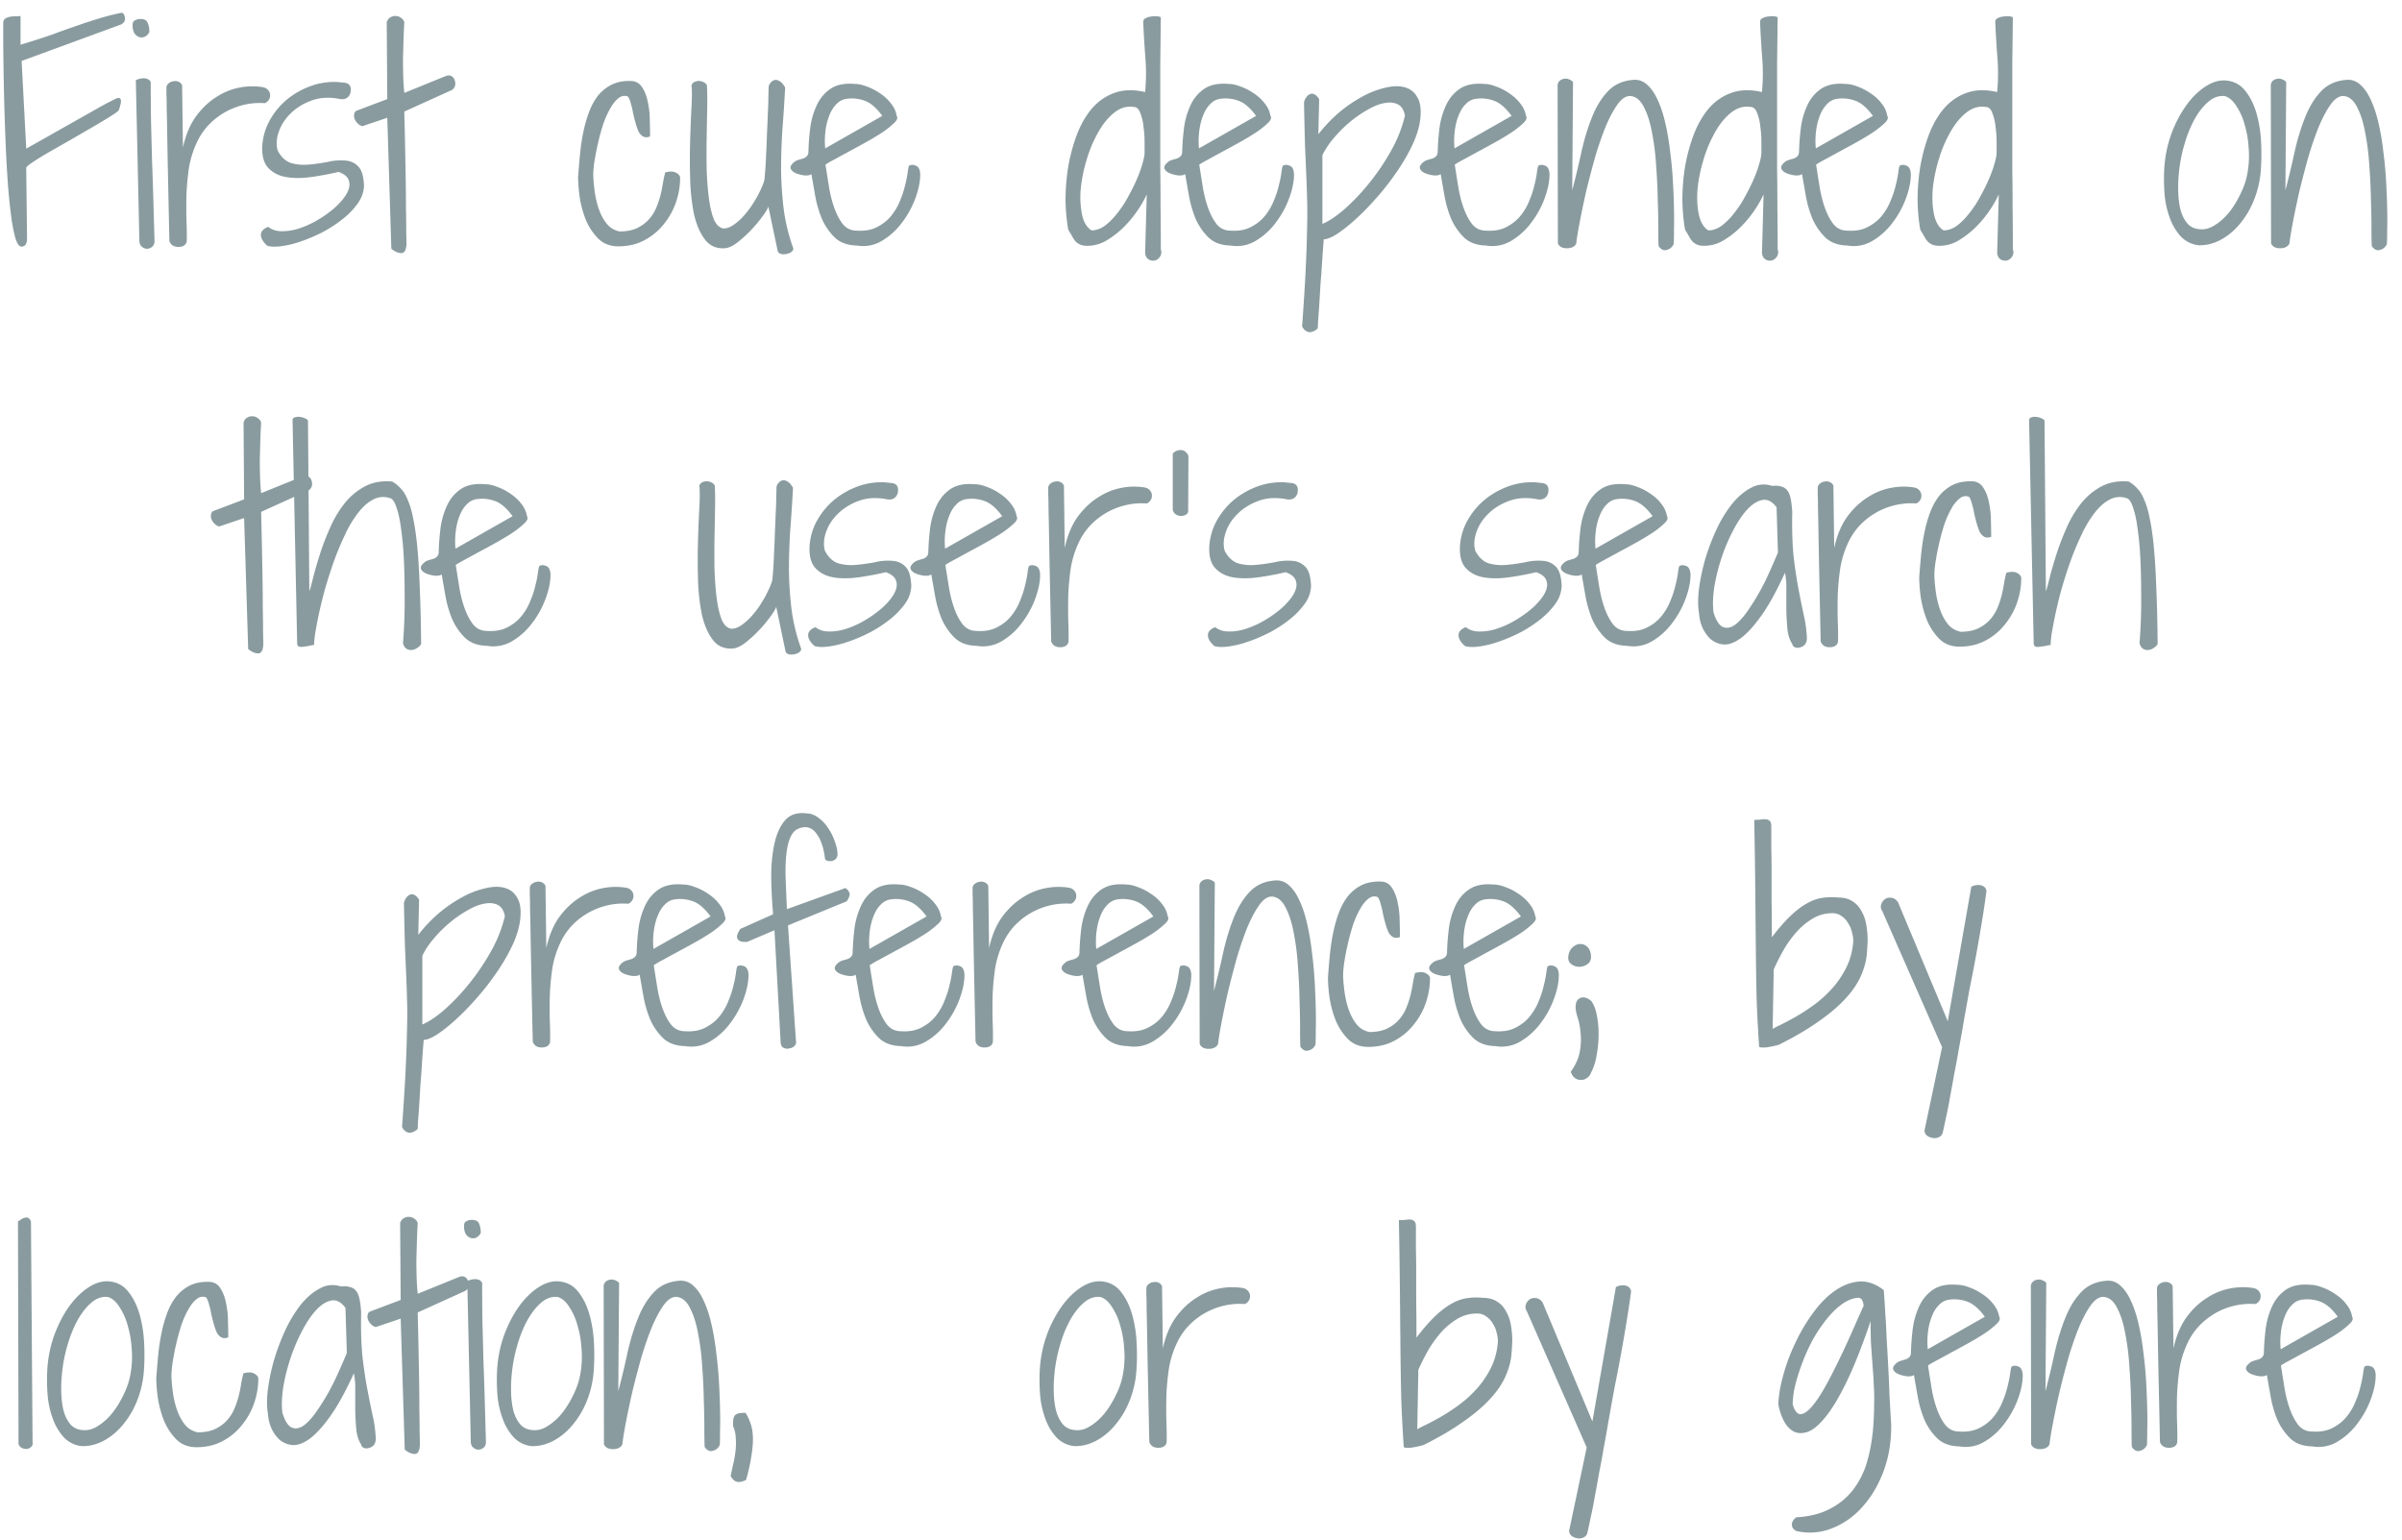 <svg xmlns="http://www.w3.org/2000/svg" width="156" height="100" fill="none"><path fill="#899B9F" d="M.209 1.516c0-.141.041-.24.123-.3a.766.766 0 0 1 .299-.122c.117-.024.24-.035.369-.035s.24-.006.334-.018v1.863a48.337 48.337 0 0 0 2.127-.685 42.395 42.395 0 0 1 1.53-.545c.456-.164.902-.31 1.335-.44.434-.14.95-.275 1.547-.404.094 0 .158.047.193.14a.716.716 0 0 1 .053.247c0 .152-.082.275-.246.369L1.404 3.959l.3 5.695c.96-.539 1.769-.996 2.425-1.37.668-.376 1.219-.686 1.652-.932.434-.247.768-.434 1.002-.563a30.4 30.4 0 0 1 .545-.281l.211-.106a.135.135 0 0 1 .053-.017c.105-.035.176-.03.21.017.036.035.053.094.053.176a.903.903 0 0 1-.052.281 2.223 2.223 0 0 1-.088.3c-.059.081-.252.222-.58.421-.317.2-.697.428-1.143.686l-1.424.826c-.492.281-.955.545-1.388.79-.422.247-.774.464-1.055.651-.281.188-.422.31-.422.37l.053 4.587c0 .164-.03.293-.088.387-.059.094-.152.14-.281.14-.14 0-.27-.181-.387-.544a11.13 11.13 0 0 1-.281-1.477 37.313 37.313 0 0 1-.211-2.127 80.01 80.01 0 0 1-.14-2.496 191.71 191.71 0 0 1-.159-6.768v-1.09zm8.613 3.691c.07-.035.153-.064.246-.088a1.09 1.09 0 0 1 .264-.035c.094 0 .182.018.264.053a.39.39 0 0 1 .193.193c0 .762.006 1.588.018 2.479l.07 2.689c.035.902.064 1.793.088 2.672.023.879.047 1.693.07 2.443.012.176-.035.31-.14.405a.517.517 0 0 1-.352.14.497.497 0 0 1-.334-.14c-.105-.083-.158-.217-.158-.405L8.822 5.207zm-.21-3.586c0-.152.052-.252.158-.299a.712.712 0 0 1 .351-.088c.258 0 .416.088.475.264.07.164.105.357.105.58a.637.637 0 0 1-.281.299.503.503 0 0 1-.37.035.62.62 0 0 1-.316-.246c-.082-.129-.123-.31-.123-.545zm2.39 14.045c-.035-1.617-.065-2.988-.088-4.113a573.431 573.431 0 0 1-.053-2.795 126.59 126.59 0 0 0-.035-1.723c0-.422-.006-.732-.017-.931v-.44a.372.372 0 0 1 .158-.264.604.604 0 0 1 .299-.123.542.542 0 0 1 .334.035.436.436 0 0 1 .228.229l.053 4.043c.176-.809.457-1.482.844-2.021.398-.54.843-.961 1.335-1.266a4.162 4.162 0 0 1 1.53-.615 4.277 4.277 0 0 1 1.494-.018c.152.035.264.1.334.193a.47.47 0 0 1 .123.317.469.469 0 0 1-.088.316.542.542 0 0 1-.246.211 4.476 4.476 0 0 0-1.494.14 4.616 4.616 0 0 0-2.268 1.389 4.338 4.338 0 0 0-.668 1.038 6.27 6.27 0 0 0-.51 1.67 17.074 17.074 0 0 0-.158 1.722c-.011.574-.011 1.12 0 1.635.024.515.03.967.018 1.353a.384.384 0 0 1-.176.3.617.617 0 0 1-.334.087.715.715 0 0 1-.369-.07.563.563 0 0 1-.246-.299zm6.416-.932c.223.176.492.27.809.282.328.011.668-.03 1.02-.123a6.061 6.061 0 0 0 1.089-.44c.375-.2.715-.416 1.02-.65a4.97 4.97 0 0 0 .808-.739c.234-.27.393-.521.475-.755.082-.246.076-.47-.018-.668-.094-.2-.305-.358-.633-.475-.597.14-1.195.252-1.793.334-.597.082-1.136.082-1.617 0-.469-.082-.85-.275-1.142-.58-.293-.305-.428-.774-.405-1.406.035-.61.2-1.178.492-1.705a4.82 4.82 0 0 1 1.143-1.372 5.284 5.284 0 0 1 1.547-.86 4.449 4.449 0 0 1 1.74-.247l.317.035c.105 0 .199.018.28.053a.337.337 0 0 1 .177.158c.046.07.064.176.052.317a.596.596 0 0 1-.193.421c-.117.106-.275.147-.475.123-.691-.14-1.312-.11-1.863.088-.55.2-1.008.48-1.371.844-.363.352-.621.75-.773 1.195-.153.446-.176.85-.07 1.213.222.422.509.692.86.809.364.105.745.14 1.143.105.41-.035.826-.093 1.248-.175a3.594 3.594 0 0 1 1.143-.088c.34.023.62.152.843.386.223.223.346.64.37 1.248-.012.387-.141.762-.387 1.126a5.047 5.047 0 0 1-.95 1.002 8.494 8.494 0 0 1-1.265.843 10.46 10.46 0 0 1-1.406.615 6.53 6.53 0 0 1-1.301.334c-.398.059-.72.053-.967-.017-.27-.235-.41-.463-.422-.686-.011-.234.147-.416.475-.545zm7.734-7.084-1.617.545a.629.629 0 0 1-.316-.193.768.768 0 0 1-.194-.299.527.527 0 0 1-.017-.299.27.27 0 0 1 .14-.21l2.004-.756-.035-4.975a.5.5 0 0 1 .229-.334c.117-.07.234-.1.351-.088a.56.56 0 0 1 .352.123c.105.07.176.164.21.281-.023.364-.04.75-.052 1.16l-.035 1.213c0 .399.006.791.017 1.178.012.375.036.72.07 1.037l2.725-1.107c.164-.047.293-.03.387.053a.46.46 0 0 1 .176.298.52.52 0 0 1-.018.352.425.425 0 0 1-.246.246L26.26 7.246c0 .117.006.399.017.844.012.433.024.95.035 1.547l.036 1.916c.011.68.017 1.318.017 1.916.012.597.018 1.119.018 1.564.012.434.017.71.017.826-.023.387-.134.58-.334.58-.199 0-.416-.093-.65-.28l-.264-8.509zm12.393 3.85c.035-.48.076-.967.123-1.459.047-.492.117-.967.21-1.424a8.67 8.67 0 0 1 .37-1.318c.152-.41.346-.768.58-1.072.246-.305.54-.545.879-.721.352-.176.768-.258 1.248-.246.328 0 .58.14.756.422.176.27.299.597.37.984.081.387.122.785.122 1.195.012.41.018.744.018 1.002-.176.07-.328.07-.457 0a.84.84 0 0 1-.3-.334 4.478 4.478 0 0 1-.192-.562c-.06-.211-.112-.422-.159-.633a4.483 4.483 0 0 0-.14-.598 1.693 1.693 0 0 0-.176-.457c-.211-.093-.416-.064-.615.088-.2.153-.381.375-.545.668a5.993 5.993 0 0 0-.457 1.02c-.13.398-.24.802-.334 1.213-.094.398-.17.785-.229 1.16a6.321 6.321 0 0 0-.088.949c.012.351.047.732.106 1.143.058.398.152.773.281 1.125.129.351.299.656.51.914.21.246.48.404.808.474.446 0 .82-.07 1.125-.21.317-.153.575-.34.774-.563.21-.235.375-.492.492-.774.117-.28.21-.562.281-.843.07-.293.123-.563.159-.809.046-.258.093-.469.14-.633.305-.082.54-.076.703.018.176.094.264.205.264.334 0 .539-.094 1.078-.281 1.617a4.625 4.625 0 0 1-.809 1.424c-.34.422-.756.761-1.248 1.02-.492.257-1.049.386-1.67.386-.527 0-.96-.164-1.3-.492a3.79 3.79 0 0 1-.81-1.213 6.865 6.865 0 0 1-.404-1.477 9.998 9.998 0 0 1-.105-1.318zM49.92 5.629a.563.563 0 0 1 .105-.229.55.55 0 0 1 .247-.193c.105-.035.216-.018.334.053.128.058.257.199.386.422-.047.902-.105 1.804-.176 2.707a40.42 40.42 0 0 0-.088 2.654c.012.867.07 1.729.176 2.584.117.855.323 1.688.615 2.496.012.082-.017.152-.087.211a.534.534 0 0 1-.282.14c-.117.036-.234.047-.351.036a.385.385 0 0 1-.281-.158l-.616-2.936c-.047.152-.181.375-.404.668-.21.293-.463.592-.756.896a7.89 7.89 0 0 1-.879.791c-.304.223-.568.34-.79.352-.551.035-.985-.158-1.301-.58-.317-.422-.551-.973-.704-1.652a13.457 13.457 0 0 1-.246-2.303 42.952 42.952 0 0 1 0-2.461c.024-.797.053-1.518.088-2.162.035-.645.035-1.12 0-1.424a.393.393 0 0 1 .176-.21.66.66 0 0 1 .598 0 .448.448 0 0 1 .228.21c.023.398.03.896.018 1.494s-.024 1.236-.035 1.916a58.217 58.217 0 0 0 0 2.022c.023.68.07 1.3.14 1.863.07.55.176 1.014.317 1.389.152.363.363.568.632.615.2 0 .399-.065.598-.194.2-.128.398-.293.598-.492.199-.21.386-.44.562-.685a9.02 9.02 0 0 0 .457-.739c.13-.246.235-.468.317-.668.082-.199.129-.351.14-.457.012-.14.03-.363.053-.668.023-.316.041-.667.053-1.054.023-.399.04-.82.053-1.266.023-.445.04-.861.052-1.248.024-.398.035-.75.035-1.055.012-.316.018-.544.018-.685zm2.777 5.678c-.082.07-.228.1-.44.088a2.206 2.206 0 0 1-.562-.141c-.164-.07-.275-.164-.334-.281-.058-.13.012-.276.211-.44a.643.643 0 0 1 .264-.14c.105-.036.205-.065.299-.088a.62.62 0 0 0 .246-.14c.07-.06.111-.153.123-.282.012-.528.053-1.067.123-1.617a5.034 5.034 0 0 1 .44-1.477c.21-.434.51-.78.896-1.037.398-.258.92-.357 1.564-.299.235 0 .498.059.791.176.293.105.575.252.844.44.27.175.504.392.703.65.2.246.322.515.37.808.081.118.035.264-.141.44a5.72 5.72 0 0 1-.739.597c-.316.211-.673.428-1.072.65-.398.223-.785.434-1.16.634-.363.199-.685.375-.967.527a6.513 6.513 0 0 0-.545.316c.07.457.147.938.229 1.442.082.504.2.967.351 1.389.153.421.34.773.563 1.054.234.27.527.404.879.404.515.036.955-.04 1.318-.228.375-.188.686-.434.932-.738.246-.305.44-.639.58-1.002.152-.364.264-.71.334-1.037a6.21 6.21 0 0 0 .158-.827c.035-.234.065-.363.088-.386.129-.07.275-.07.44 0 .164.058.257.228.28.51.012.457-.087.978-.298 1.564a6.011 6.011 0 0 1-.88 1.617c-.362.492-.802.89-1.317 1.195a2.368 2.368 0 0 1-1.618.3c-.597-.013-1.072-.182-1.423-.51a3.883 3.883 0 0 1-.844-1.213c-.2-.48-.346-.985-.44-1.512l-.246-1.406zm4.606-3.78c-.375-.515-.756-.843-1.143-.984a2.438 2.438 0 0 0-1.195-.123 1.09 1.09 0 0 0-.65.351c-.188.188-.34.434-.458.739a4.062 4.062 0 0 0-.246 1.002 5.138 5.138 0 0 0-.017 1.125l3.709-2.11zm17.174 5.098a6.934 6.934 0 0 1-.58 1.02 7.15 7.15 0 0 1-.897 1.09 5.82 5.82 0 0 1-1.125.878 2.426 2.426 0 0 1-1.248.352c-.188 0-.34-.024-.457-.07a1.182 1.182 0 0 1-.299-.194 1.854 1.854 0 0 1-.228-.334 7.219 7.219 0 0 0-.264-.44 12.179 12.179 0 0 1-.176-1.95c0-.715.059-1.436.176-2.162.129-.727.316-1.419.562-2.075.258-.668.586-1.236.985-1.705.41-.469.896-.803 1.459-1.002.574-.21 1.236-.228 1.986-.053.07-.738.076-1.476.018-2.214a68.01 68.01 0 0 1-.141-2.338c0-.117.053-.2.158-.246a.88.88 0 0 1 .352-.106c.14-.023.27-.03.386-.017.13.011.212.035.247.07l-.035 2.9v6.979c.011.762.017 1.564.017 2.408.012.844.018 1.77.018 2.777.058.188.04.346-.053.475a.54.54 0 0 1-.316.246.556.556 0 0 1-.405-.053c-.129-.07-.21-.205-.246-.404l.106-3.832zm-.844-5.678c-.445-.07-.867.053-1.266.37-.386.304-.732.726-1.037 1.265a8.33 8.33 0 0 0-.756 1.793 9.75 9.75 0 0 0-.386 1.916 5.79 5.79 0 0 0 .087 1.652c.106.492.31.832.616 1.02.293 0 .58-.1.861-.299a4.21 4.21 0 0 0 .791-.791c.258-.316.492-.668.703-1.055.223-.398.416-.785.58-1.16.164-.375.287-.715.37-1.02.093-.316.14-.556.14-.72v-.686a7.31 7.31 0 0 0-.07-1.002 3.246 3.246 0 0 0-.211-.896c-.094-.258-.235-.387-.422-.387zm3.34 4.36c-.082.07-.229.1-.44.088a2.196 2.196 0 0 1-.562-.141c-.164-.07-.276-.164-.334-.281-.059-.13.011-.276.21-.44a.643.643 0 0 1 .264-.14c.106-.036.205-.065.3-.088a.619.619 0 0 0 .245-.14c.07-.06.112-.153.123-.282.012-.528.053-1.067.123-1.617a5.064 5.064 0 0 1 .44-1.477c.21-.434.51-.78.896-1.037.399-.258.92-.357 1.565-.299.234 0 .498.059.79.176.294.105.575.252.844.44.27.175.504.392.704.65.199.246.322.515.369.808.082.118.035.264-.14.44a5.712 5.712 0 0 1-.74.597 15.76 15.76 0 0 1-1.071.65c-.399.223-.786.434-1.16.634-.364.199-.686.375-.967.527a6.513 6.513 0 0 0-.545.316c.07.457.146.938.228 1.442.082.504.2.967.352 1.389.152.421.34.773.562 1.054.235.27.528.404.88.404.515.036.954-.04 1.318-.228.375-.188.685-.434.931-.738.246-.305.44-.639.58-1.002a5.85 5.85 0 0 0 .334-1.037 6.21 6.21 0 0 0 .159-.827c.035-.234.064-.363.087-.386.13-.07.276-.07.44 0 .164.058.258.228.281.51.012.457-.088.978-.299 1.564a6.011 6.011 0 0 1-.879 1.617 4.42 4.42 0 0 1-1.318 1.195 2.368 2.368 0 0 1-1.617.3c-.598-.013-1.073-.182-1.424-.51a3.882 3.882 0 0 1-.844-1.213 7.275 7.275 0 0 1-.44-1.512 262.78 262.78 0 0 1-.245-1.406zm4.605-3.78c-.375-.515-.756-.843-1.142-.984a2.437 2.437 0 0 0-1.196-.123 1.09 1.09 0 0 0-.65.351c-.188.188-.34.434-.457.739-.117.293-.2.627-.246 1.002a5.138 5.138 0 0 0-.018 1.125l3.71-2.11zm2.988 13.676c.106-1.453.182-2.66.229-3.621.047-.96.076-1.781.088-2.46.023-.692.03-1.302.017-1.829a94.448 94.448 0 0 0-.052-1.67c-.024-.598-.053-1.277-.088-2.039-.024-.773-.047-1.746-.07-2.918a.78.78 0 0 1 .14-.334.547.547 0 0 1 .229-.21.335.335 0 0 1 .298 0c.106.046.211.151.317.316l-.053 2.285a9.484 9.484 0 0 1 1.336-1.407 8.927 8.927 0 0 1 1.512-1.037 5.682 5.682 0 0 1 1.494-.58c.48-.117.896-.129 1.248-.035.363.094.639.305.826.633.2.316.27.767.211 1.353-.047.516-.205 1.073-.475 1.67-.27.586-.603 1.172-1.001 1.758a17.147 17.147 0 0 1-1.284 1.67c-.469.54-.925 1.014-1.37 1.424-.446.41-.862.744-1.249 1.002-.375.246-.674.369-.896.369l-.053.686c-.023.304-.047.644-.07 1.019-.024.387-.053.785-.088 1.195l-.07 1.178c-.024.375-.047.715-.07 1.02a9.816 9.816 0 0 0-.036.685.993.993 0 0 1-.211.158.704.704 0 0 1-.264.088.423.423 0 0 1-.28-.07c-.095-.047-.183-.146-.265-.299zm1.319-6.662c.386-.152.85-.457 1.388-.914a13.703 13.703 0 0 0 1.6-1.67 14.67 14.67 0 0 0 1.459-2.145 8.731 8.731 0 0 0 .914-2.302c-.07-.375-.228-.621-.474-.739-.247-.117-.54-.14-.88-.07-.328.059-.69.205-1.09.44a7.397 7.397 0 0 0-1.16.808 8.384 8.384 0 0 0-1.019 1.02 5.347 5.347 0 0 0-.738 1.107v4.465zm7.681-3.234c-.082.07-.228.1-.439.088-.2-.024-.387-.07-.563-.141-.164-.07-.275-.164-.333-.281-.06-.13.011-.276.21-.44a.643.643 0 0 1 .264-.14 4.03 4.03 0 0 1 .299-.088.619.619 0 0 0 .246-.14c.07-.06.111-.153.123-.282.012-.528.053-1.067.123-1.617a5.064 5.064 0 0 1 .44-1.477c.21-.434.51-.78.896-1.037.399-.258.92-.357 1.565-.299.234 0 .497.059.79.176.294.105.575.252.844.44.27.175.504.392.703.65.2.246.323.515.37.808.082.118.035.264-.141.44a5.72 5.72 0 0 1-.738.597c-.317.211-.674.428-1.073.65-.398.223-.785.434-1.16.634-.363.199-.685.375-.967.527a6.478 6.478 0 0 0-.544.316c.07.457.146.938.228 1.442.082.504.2.967.352 1.389.152.421.34.773.562 1.054.234.27.527.404.879.404.516.036.955-.04 1.318-.228.375-.188.686-.434.932-.738.246-.305.44-.639.58-1.002.152-.364.264-.71.334-1.037a6.15 6.15 0 0 0 .158-.827c.035-.234.065-.363.088-.386.129-.07.276-.07.44 0 .164.058.257.228.281.51.012.457-.088.978-.299 1.564a6.014 6.014 0 0 1-.879 1.617 4.42 4.42 0 0 1-1.318 1.195 2.367 2.367 0 0 1-1.618.3c-.597-.013-1.072-.182-1.423-.51a3.881 3.881 0 0 1-.844-1.213c-.2-.48-.346-.985-.44-1.512l-.246-1.406zm4.606-3.78c-.375-.515-.756-.843-1.143-.984a2.437 2.437 0 0 0-1.195-.123 1.09 1.09 0 0 0-.65.351c-.188.188-.34.434-.457.739-.118.293-.2.627-.246 1.002a5.132 5.132 0 0 0-.018 1.125l3.709-2.11zm2.988-2.004a.41.41 0 0 1 .141-.28.51.51 0 0 1 .281-.124.494.494 0 0 1 .316.035.58.58 0 0 1 .264.176l-.053 7.031c.223-.843.422-1.676.598-2.496.188-.832.416-1.582.686-2.25.269-.68.609-1.236 1.019-1.67.41-.445.955-.697 1.635-.756.363-.035.68.077.949.334.27.247.498.586.686 1.02.199.434.363.943.492 1.53.129.573.228 1.177.299 1.81.082.62.14 1.248.175 1.88.036.633.059 1.22.071 1.758.011.54.011 1.014 0 1.424 0 .41-.006.71-.018.897a.634.634 0 0 1-.439.386c-.2.07-.381-.011-.545-.246a24.529 24.529 0 0 1-.018-1.142c0-.55-.011-1.178-.035-1.881a37.374 37.374 0 0 0-.105-2.197 15.736 15.736 0 0 0-.264-2.127c-.117-.656-.287-1.201-.51-1.635-.211-.445-.486-.697-.826-.756-.293-.047-.58.111-.861.475-.27.363-.534.843-.791 1.441a20.968 20.968 0 0 0-.703 2.022c-.211.75-.405 1.488-.581 2.214a63.632 63.632 0 0 0-.421 2.004c-.118.61-.194 1.079-.229 1.407a.437.437 0 0 1-.211.228.71.71 0 0 1-.351.088.833.833 0 0 1-.37-.053.482.482 0 0 1-.263-.263l-.018-10.284zm13.377 7.102a6.923 6.923 0 0 1-.58 1.02c-.258.386-.557.75-.896 1.09-.34.34-.715.632-1.125.878a2.43 2.43 0 0 1-1.248.352c-.188 0-.34-.024-.458-.07a1.173 1.173 0 0 1-.298-.194 1.84 1.84 0 0 1-.229-.334 6.848 6.848 0 0 0-.264-.44 12.16 12.16 0 0 1-.175-1.95c0-.715.058-1.436.175-2.162a11.74 11.74 0 0 1 .563-2.075c.258-.668.586-1.236.984-1.705.41-.469.897-.803 1.459-1.002.575-.21 1.237-.228 1.987-.053.07-.738.076-1.476.017-2.214a69.18 69.18 0 0 1-.14-2.338c0-.117.052-.2.158-.246a.874.874 0 0 1 .351-.106c.141-.023.27-.03.387-.017.129.011.211.035.246.07-.012 1.055-.023 2.021-.035 2.9v6.979c.012.762.018 1.564.018 2.408.011.844.017 1.77.017 2.777.059.188.041.346-.053.475a.539.539 0 0 1-.316.246.555.555 0 0 1-.404-.053c-.129-.07-.211-.205-.246-.404l.105-3.832zm-.844-5.678c-.445-.07-.867.053-1.265.37-.387.304-.733.726-1.037 1.265a8.306 8.306 0 0 0-.756 1.793 9.795 9.795 0 0 0-.387 1.916c-.047.61-.018 1.16.088 1.652.105.492.31.832.615 1.02.293 0 .58-.1.861-.299.282-.21.545-.474.792-.791.257-.316.492-.668.703-1.055.222-.398.416-.785.58-1.16.164-.375.287-.715.369-1.02.094-.316.14-.556.14-.72v-.686a7.31 7.31 0 0 0-.07-1.002 3.224 3.224 0 0 0-.211-.896c-.094-.258-.234-.387-.422-.387zm3.34 4.36c-.082.07-.228.1-.439.088a2.207 2.207 0 0 1-.563-.141c-.164-.07-.275-.164-.334-.281-.058-.13.012-.276.211-.44a.642.642 0 0 1 .264-.14c.105-.036.205-.065.299-.088a.625.625 0 0 0 .246-.14c.07-.06.111-.153.123-.282a15.65 15.65 0 0 1 .123-1.617 5.06 5.06 0 0 1 .439-1.477c.211-.434.51-.78.897-1.037.398-.258.92-.357 1.564-.299.235 0 .498.059.791.176.293.105.575.252.844.44.27.175.504.392.703.65.199.246.322.515.369.808.082.118.035.264-.14.44a5.707 5.707 0 0 1-.739.597c-.316.211-.673.428-1.072.65-.398.223-.785.434-1.16.634-.363.199-.686.375-.967.527a6.54 6.54 0 0 0-.545.316c.071.457.147.938.229 1.442.082.504.199.967.351 1.389.153.421.34.773.563 1.054.234.27.527.404.879.404.515.036.955-.04 1.318-.228.375-.188.686-.434.932-.738.246-.305.439-.639.58-1.002a5.97 5.97 0 0 0 .334-1.037 6.15 6.15 0 0 0 .158-.827c.035-.234.064-.363.088-.386.129-.07.275-.07.439 0 .164.058.258.228.282.51.011.457-.088.978-.299 1.564a6.014 6.014 0 0 1-.879 1.617 4.43 4.43 0 0 1-1.318 1.195 2.369 2.369 0 0 1-1.618.3c-.597-.013-1.072-.182-1.424-.51a3.891 3.891 0 0 1-.843-1.213 7.276 7.276 0 0 1-.44-1.512l-.246-1.406zm4.606-3.78c-.375-.515-.756-.843-1.143-.984a2.437 2.437 0 0 0-1.195-.123 1.093 1.093 0 0 0-.651.351 2.105 2.105 0 0 0-.457.739 4.06 4.06 0 0 0-.246 1.002 5.139 5.139 0 0 0-.017 1.125l3.709-2.11zm8.173 5.098a6.832 6.832 0 0 1-.58 1.02c-.257.386-.556.75-.896 1.09-.34.34-.715.632-1.125.878a2.43 2.43 0 0 1-1.248.352c-.188 0-.34-.024-.457-.07a1.178 1.178 0 0 1-.299-.194 1.838 1.838 0 0 1-.228-.334 7.914 7.914 0 0 0-.264-.44 12.154 12.154 0 0 1-.176-1.95c0-.715.059-1.436.176-2.162.129-.727.316-1.419.562-2.075.258-.668.586-1.236.985-1.705.41-.469.896-.803 1.459-1.002.574-.21 1.236-.228 1.986-.053a12.8 12.8 0 0 0 .018-2.214c-.059-.75-.106-1.53-.141-2.338 0-.117.053-.2.158-.246a.883.883 0 0 1 .352-.106c.14-.023.269-.03.386-.017.129.011.211.035.247.07a1280.73 1280.73 0 0 1-.036 2.9v6.979c.012.762.018 1.564.018 2.408.012.844.018 1.77.018 2.777.058.188.041.346-.053.475a.54.54 0 0 1-.317.246.556.556 0 0 1-.404-.053c-.129-.07-.211-.205-.246-.404l.105-3.832zm-.843-5.678c-.446-.07-.867.053-1.266.37-.387.304-.732.726-1.037 1.265a8.306 8.306 0 0 0-.756 1.793 9.795 9.795 0 0 0-.387 1.916c-.046.61-.017 1.16.088 1.652.106.492.311.832.616 1.02.293 0 .58-.1.861-.299.281-.21.545-.474.791-.791.258-.316.492-.668.703-1.055.223-.398.416-.785.58-1.16.164-.375.287-.715.369-1.02.094-.316.141-.556.141-.72v-.686c0-.328-.024-.662-.07-1.002a3.297 3.297 0 0 0-.211-.896c-.094-.258-.235-.387-.422-.387zm13.834 8.983a1.879 1.879 0 0 1-1.16-.563 3.577 3.577 0 0 1-.704-1.16 5.939 5.939 0 0 1-.351-1.494c-.047-.55-.059-1.09-.035-1.617a8.049 8.049 0 0 1 .439-2.32 7.95 7.95 0 0 1 .985-1.917c.398-.55.832-.972 1.3-1.265.481-.305.95-.422 1.407-.352.48.07.867.299 1.16.686.304.386.539.861.703 1.424a8.1 8.1 0 0 1 .299 1.845c.035.657.029 1.29-.018 1.899a6.47 6.47 0 0 1-.457 1.933 5.601 5.601 0 0 1-.932 1.547 4.117 4.117 0 0 1-1.248 1.02c-.457.234-.92.345-1.388.334zm1.705-9.686c-.387-.047-.75.076-1.09.37-.328.28-.627.661-.897 1.142a7.945 7.945 0 0 0-.65 1.617 9.64 9.64 0 0 0-.351 1.775 9.441 9.441 0 0 0-.053 1.301c.012.446.064.85.158 1.213.105.363.264.662.475.897.222.222.515.334.879.334.292.011.597-.088.914-.3.328-.21.632-.491.914-.843.281-.363.527-.773.738-1.23.223-.457.369-.926.439-1.407.082-.504.1-1.02.053-1.547a6.483 6.483 0 0 0-.264-1.494 4 4 0 0 0-.527-1.177c-.211-.34-.457-.557-.738-.65zm2.971-.72a.405.405 0 0 1 .14-.282.51.51 0 0 1 .281-.123.498.498 0 0 1 .317.035.582.582 0 0 1 .263.176l-.052 7.031a54.4 54.4 0 0 0 .597-2.496c.188-.832.416-1.582.686-2.25.269-.68.609-1.236 1.019-1.67.411-.445.956-.697 1.635-.756.364-.035.68.077.949.334.27.247.498.586.686 1.02.199.434.363.943.492 1.53.129.573.229 1.177.299 1.81.082.62.141 1.248.176 1.88.035.633.058 1.22.07 1.758a28.03 28.03 0 0 1 0 1.424c0 .41-.006.71-.017.897a.635.635 0 0 1-.44.386c-.199.07-.381-.011-.545-.246a24.934 24.934 0 0 1-.017-1.142c0-.55-.012-1.178-.036-1.881a35.721 35.721 0 0 0-.105-2.197 15.736 15.736 0 0 0-.264-2.127c-.117-.656-.287-1.201-.509-1.635-.211-.445-.487-.697-.827-.756-.293-.047-.58.111-.861.475-.27.363-.533.843-.791 1.441-.246.598-.48 1.272-.703 2.022a62.56 62.56 0 0 0-.58 2.214 63.818 63.818 0 0 0-.422 2.004c-.117.61-.193 1.079-.229 1.407a.437.437 0 0 1-.211.228.708.708 0 0 1-.351.088.83.83 0 0 1-.369-.053.487.487 0 0 1-.264-.263l-.017-10.284zM15.853 33.65l-1.617.545a.63.63 0 0 1-.316-.193.769.769 0 0 1-.193-.299.526.526 0 0 1-.018-.299.27.27 0 0 1 .14-.21l2.005-.757-.036-4.974a.5.5 0 0 1 .229-.334c.117-.07.234-.1.351-.088.13 0 .247.041.352.123.105.07.176.164.21.281-.023.364-.04.75-.052 1.16l-.035 1.213c0 .399.006.791.018 1.178.011.375.035.72.07 1.037l2.725-1.107c.164-.047.293-.03.386.053a.46.46 0 0 1 .176.298.52.52 0 0 1-.018.352.425.425 0 0 1-.246.246l-3.023 1.371c0 .117.006.398.018.844.011.433.023.95.035 1.547l.035 1.916c.012.68.017 1.318.017 1.916.012.597.018 1.119.018 1.564.012.434.018.71.018.826-.024.387-.135.58-.334.58-.2 0-.416-.093-.65-.28l-.264-8.509zm10.319 8.14a35.287 35.287 0 0 0 .105-3.463c0-.692-.017-1.384-.052-2.075a20.226 20.226 0 0 0-.176-1.899c-.07-.562-.17-1.025-.299-1.388-.117-.375-.264-.58-.44-.615a1.365 1.365 0 0 0-1.09.105c-.34.176-.661.463-.966.861a7.196 7.196 0 0 0-.844 1.407 19.46 19.46 0 0 0-.72 1.722 32.492 32.492 0 0 0-.58 1.81 27.705 27.705 0 0 0-.651 2.954c-.047.351-.064.58-.053.685-.082 0-.187.018-.316.053a3.637 3.637 0 0 1-.352.053.72.72 0 0 1-.316 0c-.082-.035-.123-.111-.123-.228L19 27.305c0-.106.047-.17.14-.194a.697.697 0 0 1 .317-.035c.117.012.229.041.334.088a.54.54 0 0 1 .211.14l.088 11.11c.07-.2.158-.521.264-.967.117-.445.263-.943.439-1.494.176-.55.393-1.113.65-1.687a7.082 7.082 0 0 1 .932-1.565 4.24 4.24 0 0 1 1.318-1.107c.516-.27 1.108-.375 1.776-.317.21.117.398.27.562.457.176.176.328.428.457.756.14.317.258.72.352 1.213.105.492.193 1.107.264 1.846.07.738.123 1.623.158 2.654.047 1.031.076 2.238.088 3.621a.547.547 0 0 1-.211.229.797.797 0 0 1-.352.158.534.534 0 0 1-.351-.053c-.118-.058-.206-.181-.264-.369zm2.514-4.483c-.082.07-.229.1-.44.087-.2-.023-.387-.07-.562-.14-.165-.07-.276-.164-.334-.281-.059-.13.011-.276.21-.44a.644.644 0 0 1 .264-.14c.106-.036.205-.065.299-.088a.619.619 0 0 0 .246-.14c.07-.06.111-.153.123-.282.012-.528.053-1.067.123-1.617a5.064 5.064 0 0 1 .44-1.477c.21-.434.51-.78.896-1.037.399-.258.92-.357 1.565-.299.234 0 .498.059.79.176.294.105.575.252.844.44.27.175.504.392.703.65.2.246.323.515.37.808.082.117.035.264-.141.44a5.721 5.721 0 0 1-.738.598c-.317.21-.674.427-1.072.65-.399.222-.786.433-1.16.633-.364.199-.686.375-.967.527a6.496 6.496 0 0 0-.545.316c.07.457.146.938.228 1.442.082.504.2.967.352 1.389.152.421.34.773.562 1.054.235.27.527.404.88.404.515.036.954-.04 1.318-.228.375-.188.685-.434.931-.738.246-.305.44-.639.58-1.002.152-.364.264-.71.334-1.037a6.21 6.21 0 0 0 .158-.827c.035-.234.065-.363.088-.386.13-.07.276-.07.44 0 .164.058.258.228.281.51.012.456-.088.978-.299 1.564a6.011 6.011 0 0 1-.879 1.617 4.42 4.42 0 0 1-1.318 1.195 2.368 2.368 0 0 1-1.617.3c-.598-.013-1.073-.182-1.424-.51a3.883 3.883 0 0 1-.844-1.213 7.25 7.25 0 0 1-.44-1.512c-.093-.528-.175-.996-.245-1.406zm4.605-3.78c-.375-.515-.756-.843-1.143-.984a2.436 2.436 0 0 0-1.195-.123 1.09 1.09 0 0 0-.65.352c-.188.187-.34.433-.457.738-.117.293-.2.627-.246 1.002a5.138 5.138 0 0 0-.018 1.125l3.709-2.11zM50.43 31.63a.563.563 0 0 1 .105-.229.55.55 0 0 1 .246-.193c.106-.035.217-.018.334.053.13.058.258.199.387.422-.047.902-.105 1.804-.176 2.707a40.42 40.42 0 0 0-.088 2.654c.012.867.07 1.729.176 2.584.117.855.322 1.688.615 2.496.012.082-.017.152-.088.211a.535.535 0 0 1-.28.14.9.9 0 0 1-.352.036.386.386 0 0 1-.282-.158l-.615-2.936c-.047.152-.181.375-.404.668a8.24 8.24 0 0 1-.756.896 7.891 7.891 0 0 1-.879.792c-.305.222-.568.34-.791.351-.55.035-.984-.158-1.3-.58-.317-.422-.551-.973-.704-1.652a13.477 13.477 0 0 1-.246-2.303 43.134 43.134 0 0 1 0-2.461c.023-.797.053-1.518.088-2.162.035-.645.035-1.12 0-1.424a.393.393 0 0 1 .176-.21.66.66 0 0 1 .597 0 .449.449 0 0 1 .229.21c.023.398.03.896.018 1.494l-.036 1.916a58.215 58.215 0 0 0 0 2.022c.024.68.07 1.3.14 1.863.071.55.177 1.014.317 1.389.153.363.364.568.633.615.2 0 .399-.065.598-.194.199-.128.398-.293.598-.492.199-.21.386-.44.562-.685a9.02 9.02 0 0 0 .457-.739c.129-.246.234-.468.316-.667.082-.2.13-.352.141-.458a27.592 27.592 0 0 0 .106-1.722c.023-.399.04-.82.052-1.266.024-.445.041-.861.053-1.248.023-.398.035-.75.035-1.054.012-.317.018-.545.018-.686zm2.53 9.105c.224.176.493.27.81.282.328.011.667-.03 1.02-.123a6.067 6.067 0 0 0 1.089-.44c.375-.2.715-.416 1.02-.65.316-.235.585-.48.808-.738.234-.27.393-.522.475-.756.082-.246.076-.47-.018-.668-.094-.2-.305-.358-.633-.475-.597.14-1.195.252-1.793.334-.597.082-1.136.082-1.617 0-.469-.082-.85-.275-1.143-.58-.293-.305-.427-.773-.404-1.406.035-.61.2-1.178.492-1.705.305-.54.686-.996 1.143-1.371a5.282 5.282 0 0 1 1.547-.862 4.449 4.449 0 0 1 1.74-.246l.316.035c.106 0 .2.018.282.053.082.035.14.088.175.158.047.07.065.176.053.317a.597.597 0 0 1-.193.422c-.117.105-.276.146-.475.123-.691-.141-1.312-.112-1.863.087-.55.2-1.008.48-1.371.844-.363.352-.621.75-.773 1.196-.153.445-.176.85-.07 1.212.222.422.509.692.86.809.364.105.745.14 1.143.105.41-.035.826-.093 1.248-.175a3.595 3.595 0 0 1 1.143-.088c.34.023.62.152.844.387.222.222.345.638.369 1.248a2.1 2.1 0 0 1-.387 1.124 5.047 5.047 0 0 1-.95 1.003 8.49 8.49 0 0 1-1.265.843c-.469.246-.938.451-1.406.615-.457.164-.89.276-1.301.334-.398.059-.72.053-.967-.017-.27-.235-.41-.463-.422-.686-.011-.234.147-.416.475-.545zm7.524-3.427c-.082.07-.228.1-.44.087a2.205 2.205 0 0 1-.562-.14c-.164-.07-.275-.164-.334-.281-.058-.13.012-.276.211-.44a.643.643 0 0 1 .264-.14c.105-.036.205-.065.299-.088a.62.62 0 0 0 .246-.14c.07-.06.111-.153.123-.282.012-.528.053-1.067.123-1.617a5.064 5.064 0 0 1 .44-1.477c.21-.434.51-.78.896-1.037.398-.258.92-.357 1.565-.299.234 0 .498.059.79.176.293.105.575.252.844.44.27.175.504.392.703.65.2.246.323.515.37.808.081.117.035.264-.141.44a5.723 5.723 0 0 1-.738.598c-.317.21-.674.427-1.073.65a62.34 62.34 0 0 1-1.16.633c-.363.199-.685.375-.967.527a6.504 6.504 0 0 0-.545.316c.07.457.147.938.229 1.442.082.504.2.967.351 1.389.153.421.34.773.563 1.054.234.27.527.404.879.404.515.036.955-.04 1.318-.228.375-.188.686-.434.932-.738.246-.305.44-.639.58-1.002.152-.364.264-.71.334-1.037.082-.328.135-.604.158-.827.035-.234.065-.363.088-.386.129-.07.276-.07.44 0 .164.058.257.228.28.51.013.456-.087.978-.298 1.564a6.014 6.014 0 0 1-.879 1.617 4.43 4.43 0 0 1-1.318 1.195 2.368 2.368 0 0 1-1.618.3c-.597-.013-1.072-.182-1.423-.51a3.883 3.883 0 0 1-.844-1.213c-.2-.48-.346-.985-.44-1.512l-.246-1.406zm4.606-3.78c-.375-.515-.756-.843-1.143-.984a2.436 2.436 0 0 0-1.195-.123 1.09 1.09 0 0 0-.65.352c-.188.187-.34.433-.457.738-.118.293-.2.627-.247 1.002a5.138 5.138 0 0 0-.017 1.125l3.709-2.11zm3.181 8.139-.087-4.113a584.59 584.59 0 0 1-.053-2.795c-.012-.739-.024-1.313-.035-1.723 0-.422-.006-.732-.018-.931v-.44a.373.373 0 0 1 .158-.264.605.605 0 0 1 .3-.123.541.541 0 0 1 .333.035.436.436 0 0 1 .229.229l.052 4.043c.176-.809.457-1.482.844-2.022.399-.539.844-.96 1.336-1.265a4.163 4.163 0 0 1 1.53-.615 4.282 4.282 0 0 1 1.493-.018.56.56 0 0 1 .335.193c.081.094.123.2.123.317a.468.468 0 0 1-.088.316.543.543 0 0 1-.246.211 4.476 4.476 0 0 0-1.495.14 4.615 4.615 0 0 0-2.268 1.389 4.334 4.334 0 0 0-.667 1.038 6.273 6.273 0 0 0-.51 1.67 17.103 17.103 0 0 0-.158 1.722c-.012.574-.012 1.12 0 1.635.023.515.03.967.017 1.353a.383.383 0 0 1-.175.3.617.617 0 0 1-.334.087.715.715 0 0 1-.37-.07.563.563 0 0 1-.245-.299zm7.893-12.2a.62.62 0 0 1 .334-.21.538.538 0 0 1 .334 0 .478.478 0 0 1 .246.176c.07.07.106.152.106.246l-.018 3.55c-.012.082-.064.153-.158.212a.698.698 0 0 1-.317.07.646.646 0 0 1-.316-.088.512.512 0 0 1-.21-.316v-3.64zm2.76 11.268c.222.176.492.27.808.282a3.47 3.47 0 0 0 1.02-.123 6.067 6.067 0 0 0 1.09-.44c.375-.2.715-.416 1.02-.65.316-.235.585-.48.808-.738.234-.27.392-.522.474-.756.083-.246.077-.47-.017-.668-.094-.2-.305-.358-.633-.475-.597.14-1.195.252-1.793.334-.597.082-1.136.082-1.617 0-.469-.082-.85-.275-1.143-.58-.293-.305-.427-.773-.404-1.406.035-.61.2-1.178.492-1.705.305-.54.686-.996 1.143-1.371a5.28 5.28 0 0 1 1.547-.862 4.448 4.448 0 0 1 1.74-.246l.316.035c.106 0 .2.018.282.053.082.035.14.088.175.158.047.07.065.176.053.317a.597.597 0 0 1-.193.422c-.117.105-.276.146-.475.123-.691-.141-1.312-.112-1.863.087-.55.2-1.008.48-1.371.844-.364.352-.621.75-.774 1.196-.152.445-.175.85-.07 1.212.223.422.51.692.861.809.364.105.744.14 1.143.105.41-.035.826-.093 1.248-.175a3.595 3.595 0 0 1 1.143-.088c.34.023.62.152.843.387.223.222.346.638.37 1.248a2.1 2.1 0 0 1-.387 1.124 5.045 5.045 0 0 1-.95 1.003 8.489 8.489 0 0 1-1.265.843c-.469.246-.938.451-1.406.615a6.65 6.65 0 0 1-1.301.334c-.398.059-.72.053-.967-.017-.27-.235-.41-.463-.422-.686-.011-.234.147-.416.475-.545zm16.277 0c.223.176.492.27.809.282.328.011.668-.03 1.02-.123a6.061 6.061 0 0 0 1.09-.44c.374-.2.714-.416 1.019-.65a4.97 4.97 0 0 0 .808-.738c.235-.27.393-.522.475-.756.082-.246.076-.47-.018-.668-.093-.2-.304-.358-.632-.475-.598.14-1.196.252-1.794.334-.597.082-1.136.082-1.617 0-.468-.082-.85-.275-1.142-.58-.293-.305-.428-.773-.404-1.406.035-.61.199-1.178.492-1.705.304-.54.685-.996 1.142-1.371a5.283 5.283 0 0 1 1.547-.862 4.449 4.449 0 0 1 1.74-.246l.317.035c.105 0 .199.018.281.053a.335.335 0 0 1 .176.158c.047.07.064.176.052.317a.594.594 0 0 1-.193.422c-.117.105-.275.146-.475.123-.69-.141-1.312-.112-1.863.087-.55.2-1.008.48-1.37.844-.364.352-.622.75-.774 1.196-.153.445-.176.85-.07 1.212.222.422.51.692.86.809.364.105.745.14 1.143.105.41-.035.827-.093 1.248-.175a3.594 3.594 0 0 1 1.143-.088c.34.023.621.152.844.387.222.222.345.638.369 1.248a2.102 2.102 0 0 1-.387 1.124 5.035 5.035 0 0 1-.949 1.003 8.5 8.5 0 0 1-1.266.843 10.46 10.46 0 0 1-1.406.615c-.457.164-.89.276-1.3.334-.4.059-.722.053-.968-.017-.27-.235-.41-.463-.421-.686-.012-.234.146-.416.474-.545zm7.524-3.427c-.082.07-.229.1-.44.087a2.189 2.189 0 0 1-.562-.14c-.164-.07-.276-.164-.334-.281-.059-.13.011-.276.211-.44a.645.645 0 0 1 .263-.14c.106-.036.205-.065.299-.088a.61.61 0 0 0 .246-.14c.071-.06.112-.153.123-.282.012-.528.053-1.067.123-1.617a5.06 5.06 0 0 1 .44-1.477c.211-.434.51-.78.896-1.037.399-.258.92-.357 1.565-.299.234 0 .498.059.791.176.293.105.574.252.843.44.27.175.504.392.704.65.199.246.322.515.369.808.082.117.035.264-.141.44a5.76 5.76 0 0 1-.738.598c-.317.21-.674.427-1.072.65-.399.222-.786.433-1.161.633-.363.199-.685.375-.966.527a6.366 6.366 0 0 0-.545.316c.07.457.146.938.228 1.442.082.504.199.967.352 1.389.152.421.34.773.562 1.054.235.27.528.404.879.404.516.036.955-.04 1.319-.228.375-.188.685-.434.931-.738.246-.305.44-.639.58-1.002a5.85 5.85 0 0 0 .334-1.037c.082-.328.135-.604.158-.827.036-.234.065-.363.088-.386.129-.07.276-.07.44 0 .164.058.258.228.281.51.012.456-.088.978-.299 1.564a6.014 6.014 0 0 1-.879 1.617 4.41 4.41 0 0 1-1.318 1.195 2.367 2.367 0 0 1-1.617.3c-.598-.013-1.073-.182-1.424-.51a3.877 3.877 0 0 1-.844-1.213 7.213 7.213 0 0 1-.439-1.512c-.094-.528-.176-.996-.246-1.406zm4.605-3.78c-.375-.515-.756-.843-1.142-.984a2.44 2.44 0 0 0-1.196-.123 1.088 1.088 0 0 0-.65.352c-.188.187-.34.433-.457.738a4.06 4.06 0 0 0-.246 1.002 5.138 5.138 0 0 0-.018 1.125l3.709-2.11zm9.07 8.297c-.164-.246-.269-.568-.316-.967a20.079 20.079 0 0 1-.07-1.248v-1.3a4.51 4.51 0 0 0-.088-1.108c-.551 1.207-1.072 2.15-1.565 2.83-.48.668-.925 1.149-1.336 1.442-.398.28-.761.41-1.089.386a1.517 1.517 0 0 1-.844-.351 2.308 2.308 0 0 1-.528-.756 2.5 2.5 0 0 1-.21-.861c-.083-.446-.088-.979-.018-1.6.082-.633.217-1.283.404-1.951a14.48 14.48 0 0 1 .739-1.951 8.392 8.392 0 0 1 1.019-1.67c.387-.469.797-.815 1.231-1.037a1.657 1.657 0 0 1 1.353-.123c.234-.024.428-.012.58.035a.694.694 0 0 1 .404.246c.106.129.182.31.229.545.047.222.082.51.105.861-.023 1.137.006 2.104.088 2.9.094.797.2 1.5.317 2.11.117.61.228 1.16.334 1.652a8.21 8.21 0 0 1 .211 1.53c0 .187-.047.334-.141.439a.613.613 0 0 1-.316.176.467.467 0 0 1-.334-.018.266.266 0 0 1-.159-.21zm-1.019-8.877c-.281-.375-.586-.533-.914-.474-.328.058-.656.263-.985.615-.316.34-.621.79-.914 1.353a11.562 11.562 0 0 0-.756 1.776 12.54 12.54 0 0 0-.474 1.898c-.094.621-.111 1.172-.053 1.653.164.527.363.843.598.949.234.105.486.07.756-.106.269-.187.545-.48.826-.879a14.878 14.878 0 0 0 1.494-2.672c.211-.468.381-.86.51-1.177l-.088-2.936zm2.865 8.719-.088-4.113a702.806 702.806 0 0 1-.053-2.795 126.24 126.24 0 0 0-.035-1.723c0-.422-.006-.732-.017-.931v-.44a.37.37 0 0 1 .158-.264.605.605 0 0 1 .299-.123.542.542 0 0 1 .334.035.437.437 0 0 1 .228.229l.053 4.043c.176-.809.457-1.482.844-2.022.398-.539.843-.96 1.336-1.265a4.163 4.163 0 0 1 1.529-.615 4.282 4.282 0 0 1 1.494-.018c.152.035.264.1.334.193a.47.47 0 0 1 .123.317.463.463 0 0 1-.088.316.536.536 0 0 1-.246.211 4.476 4.476 0 0 0-1.494.14 4.615 4.615 0 0 0-2.268 1.389 4.371 4.371 0 0 0-.668 1.038 6.246 6.246 0 0 0-.509 1.67 16.987 16.987 0 0 0-.158 1.722c-.012.574-.012 1.12 0 1.635.023.515.029.967.017 1.353a.383.383 0 0 1-.176.3.615.615 0 0 1-.334.087.715.715 0 0 1-.369-.07.564.564 0 0 1-.246-.299zm6.399-4.166c.035-.48.076-.967.123-1.459.046-.492.117-.967.211-1.424.093-.469.216-.908.369-1.318a4.04 4.04 0 0 1 .58-1.072c.246-.305.539-.545.879-.721.351-.176.767-.258 1.248-.246.328 0 .58.14.756.422.175.27.298.597.369.984.082.387.123.785.123 1.195.011.41.017.745.017 1.002-.175.07-.328.07-.457 0a.841.841 0 0 1-.299-.334 4.599 4.599 0 0 1-.193-.562 12.189 12.189 0 0 1-.158-.633 4.375 4.375 0 0 0-.141-.598 1.674 1.674 0 0 0-.176-.457c-.21-.094-.416-.064-.615.088a2.153 2.153 0 0 0-.545.668 6.02 6.02 0 0 0-.457 1.02c-.129.398-.24.802-.334 1.213-.093.398-.17.785-.228 1.16a6.27 6.27 0 0 0-.088.949c.012.351.047.732.105 1.142.059.399.153.774.282 1.126.129.351.298.656.509.914.211.246.481.404.809.474.445 0 .82-.07 1.125-.21.316-.153.574-.34.773-.563.211-.235.375-.492.493-.774.117-.28.211-.562.281-.843.07-.293.123-.563.158-.809.047-.258.094-.469.141-.633.304-.082.539-.076.703.018.176.093.263.205.263.334 0 .539-.093 1.078-.281 1.617a4.625 4.625 0 0 1-.808 1.424 3.92 3.92 0 0 1-1.248 1.02c-.493.257-1.049.386-1.67.386-.528 0-.961-.164-1.301-.492a3.802 3.802 0 0 1-.809-1.213 6.893 6.893 0 0 1-.404-1.477 10.04 10.04 0 0 1-.105-1.318zm14.308 4.29a36.483 36.483 0 0 0 .106-3.463c0-.692-.018-1.384-.053-2.075a20.221 20.221 0 0 0-.176-1.899c-.07-.562-.17-1.025-.299-1.388-.117-.375-.263-.58-.439-.615a1.366 1.366 0 0 0-1.09.105c-.34.176-.662.463-.967.861a7.191 7.191 0 0 0-.844 1.407 19.55 19.55 0 0 0-.72 1.722 31.838 31.838 0 0 0-.58 1.81 28.298 28.298 0 0 0-.651 2.954c-.047.351-.064.58-.052.685-.083 0-.188.018-.317.053a3.631 3.631 0 0 1-.351.053.722.722 0 0 1-.317 0c-.082-.035-.123-.111-.123-.228l-.299-14.467c0-.106.047-.17.141-.194a.695.695 0 0 1 .316-.035c.117.012.229.041.334.088a.534.534 0 0 1 .211.14l.088 11.11c.07-.2.158-.521.264-.967.117-.445.263-.943.439-1.494.176-.55.393-1.113.651-1.687a7.062 7.062 0 0 1 .931-1.565 4.24 4.24 0 0 1 1.319-1.107c.515-.27 1.107-.375 1.775-.317.211.117.398.27.562.457.176.176.329.428.458.756.14.317.257.72.351 1.213.106.492.193 1.107.264 1.846.07.738.123 1.623.158 2.654.047 1.031.076 2.238.088 3.621a.55.55 0 0 1-.211.229.8.8 0 0 1-.352.158.532.532 0 0 1-.351-.053c-.117-.058-.205-.181-.264-.369zM26.11 73.202c.106-1.453.182-2.66.229-3.621.047-.96.076-1.781.088-2.46.023-.692.03-1.302.017-1.829a94.448 94.448 0 0 0-.052-1.67c-.024-.598-.053-1.277-.088-2.039-.024-.774-.047-1.746-.07-2.918a.78.78 0 0 1 .14-.334.547.547 0 0 1 .229-.21.335.335 0 0 1 .298 0c.106.046.211.151.317.316l-.053 2.285a9.488 9.488 0 0 1 1.336-1.407 8.927 8.927 0 0 1 1.512-1.037 5.682 5.682 0 0 1 1.494-.58c.48-.117.896-.129 1.248-.035.363.094.639.305.826.633.2.316.27.768.211 1.353-.047.516-.205 1.073-.475 1.67a12.19 12.19 0 0 1-1.002 1.758 16.98 16.98 0 0 1-1.283 1.67c-.468.54-.926 1.014-1.37 1.424-.446.41-.862.744-1.249 1.002-.375.246-.674.369-.896.369l-.053.685a70.34 70.34 0 0 0-.07 1.02c-.024.387-.053.785-.088 1.195l-.07 1.178c-.024.375-.047.715-.071 1.02a9.802 9.802 0 0 0-.035.685.992.992 0 0 1-.211.158.704.704 0 0 1-.264.088.423.423 0 0 1-.281-.07c-.094-.047-.182-.146-.264-.299zm1.319-6.662c.386-.152.85-.457 1.388-.914a13.718 13.718 0 0 0 1.6-1.67 14.67 14.67 0 0 0 1.459-2.145 8.727 8.727 0 0 0 .914-2.302c-.07-.375-.228-.621-.475-.738-.246-.118-.539-.141-.878-.07-.329.058-.692.204-1.09.439a7.396 7.396 0 0 0-1.16.808 8.377 8.377 0 0 0-1.02 1.02 5.352 5.352 0 0 0-.738 1.107v4.465zm7.172 1.125c-.036-1.617-.065-2.988-.088-4.113a584.59 584.59 0 0 1-.053-2.795c-.012-.739-.023-1.313-.035-1.723 0-.422-.006-.732-.018-.931v-.44a.373.373 0 0 1 .158-.264.605.605 0 0 1 .3-.123.541.541 0 0 1 .333.035.436.436 0 0 1 .229.229l.053 4.043c.175-.809.457-1.482.843-2.022.399-.539.844-.96 1.336-1.265a4.163 4.163 0 0 1 1.53-.615 4.282 4.282 0 0 1 1.494-.018.56.56 0 0 1 .334.193.47.47 0 0 1 .123.317.468.468 0 0 1-.088.316.543.543 0 0 1-.246.211 4.476 4.476 0 0 0-1.494.14 4.615 4.615 0 0 0-2.268 1.389 4.334 4.334 0 0 0-.668 1.038 6.273 6.273 0 0 0-.51 1.67 17.103 17.103 0 0 0-.158 1.722c-.012.574-.012 1.12 0 1.635.023.516.03.967.018 1.353a.383.383 0 0 1-.176.3.617.617 0 0 1-.334.087.715.715 0 0 1-.37-.07.563.563 0 0 1-.245-.299zm6.943-4.36c-.082.071-.229.1-.44.089a2.196 2.196 0 0 1-.562-.141c-.164-.07-.275-.164-.334-.281-.059-.13.012-.276.21-.44a.644.644 0 0 1 .265-.14c.105-.036.205-.065.298-.088a.619.619 0 0 0 .246-.14c.07-.06.112-.153.124-.282.011-.528.052-1.067.123-1.617a5.034 5.034 0 0 1 .44-1.477c.21-.434.509-.78.896-1.037.398-.258.92-.358 1.564-.299.234 0 .498.059.791.176a3.6 3.6 0 0 1 .844.44c.27.175.504.392.703.65.2.246.322.515.37.808.081.117.034.264-.142.44a5.716 5.716 0 0 1-.738.598c-.316.21-.674.427-1.072.65-.399.222-.785.433-1.16.633-.364.199-.686.375-.967.527a6.496 6.496 0 0 0-.545.316c.07.457.147.938.229 1.442.082.504.199.967.351 1.389.152.421.34.773.563 1.054.234.27.527.405.879.405.515.035.955-.041 1.318-.229.375-.188.685-.434.931-.738.247-.305.44-.639.58-1.002.153-.364.264-.71.335-1.037a6.21 6.21 0 0 0 .158-.827c.035-.234.064-.363.088-.386.129-.07.275-.07.44 0 .163.058.257.228.28.51.012.456-.087.978-.298 1.564a6.011 6.011 0 0 1-.88 1.617 4.42 4.42 0 0 1-1.318 1.195 2.368 2.368 0 0 1-1.617.3c-.598-.012-1.072-.182-1.424-.51a3.883 3.883 0 0 1-.843-1.213 7.25 7.25 0 0 1-.44-1.512c-.094-.527-.176-.996-.246-1.406zm4.605-3.779c-.375-.515-.755-.843-1.142-.984a2.436 2.436 0 0 0-1.195-.123 1.09 1.09 0 0 0-.65.352c-.188.187-.34.433-.458.738-.117.293-.2.627-.246 1.002a5.138 5.138 0 0 0-.018 1.125l3.71-2.11zm2.373 1.653c-.234.011-.398-.012-.492-.07-.093-.06-.146-.13-.158-.212a.484.484 0 0 1 .053-.28c.047-.106.1-.2.158-.282l2.127-.95a33.556 33.556 0 0 1-.123-2.425c0-.809.07-1.53.21-2.162.142-.645.37-1.149.686-1.512.329-.375.786-.527 1.372-.457.28 0 .544.094.79.281.247.176.457.399.633.668.188.27.334.563.44.88.117.316.176.603.176.86a.447.447 0 0 1-.123.282.621.621 0 0 1-.229.123.994.994 0 0 1-.264 0 .437.437 0 0 1-.193-.106c-.047-.421-.123-.767-.229-1.037a1.99 1.99 0 0 0-.334-.633.967.967 0 0 0-.369-.334.833.833 0 0 0-.334-.087c-.375.011-.656.146-.843.404-.176.258-.3.621-.37 1.09-.07.457-.1 1.013-.087 1.67.023.644.052 1.365.087 2.162l3.797-1.371a.625.625 0 0 1 .264.316c.047.117-.012.299-.176.545l-3.814 1.564.527 7.647a.442.442 0 0 1-.176.246.724.724 0 0 1-.316.106.476.476 0 0 1-.334-.053c-.094-.047-.152-.147-.176-.3l-.404-7.33-1.776.757zm7.05 2.127c-.083.07-.23.1-.44.087-.2-.023-.387-.07-.563-.14-.164-.07-.275-.164-.334-.281-.058-.13.012-.276.211-.44a.643.643 0 0 1 .264-.14c.105-.036.205-.065.299-.088a.619.619 0 0 0 .246-.14c.07-.06.111-.153.123-.282.012-.528.053-1.067.123-1.617a5.064 5.064 0 0 1 .44-1.477c.21-.434.51-.78.896-1.037.398-.258.92-.358 1.564-.299.235 0 .498.059.791.176.293.105.575.252.844.44.27.175.504.392.703.65.2.246.323.515.37.808.081.117.035.264-.141.44a5.723 5.723 0 0 1-.739.598c-.316.21-.673.427-1.072.65a62.34 62.34 0 0 1-1.16.633c-.363.199-.685.375-.967.527a6.478 6.478 0 0 0-.545.316c.07.457.147.938.229 1.442.082.504.2.967.351 1.389.153.421.34.773.563 1.054.234.27.527.405.879.405.516.035.955-.041 1.318-.229.375-.188.686-.434.932-.738.246-.305.44-.639.58-1.002.152-.364.264-.71.334-1.037.082-.328.135-.604.158-.827.035-.234.065-.363.088-.386.129-.07.275-.07.44 0 .163.058.257.228.28.51.012.456-.087.978-.298 1.564a6.014 6.014 0 0 1-.879 1.617 4.42 4.42 0 0 1-1.318 1.195 2.368 2.368 0 0 1-1.618.3c-.597-.012-1.072-.182-1.423-.51a3.883 3.883 0 0 1-.844-1.213c-.2-.48-.346-.985-.44-1.512l-.246-1.406zm4.605-3.78c-.375-.515-.756-.843-1.143-.984a2.436 2.436 0 0 0-1.195-.123 1.09 1.09 0 0 0-.65.352c-.188.187-.34.433-.458.738a4.062 4.062 0 0 0-.246 1.002 5.132 5.132 0 0 0-.017 1.125l3.709-2.11zm3.181 8.139-.087-4.113a584.59 584.59 0 0 1-.053-2.795c-.012-.739-.024-1.313-.035-1.723 0-.422-.006-.732-.018-.931v-.44a.373.373 0 0 1 .158-.264.605.605 0 0 1 .3-.123.542.542 0 0 1 .333.035.436.436 0 0 1 .229.229l.052 4.043c.176-.809.457-1.482.844-2.022.398-.539.844-.96 1.336-1.265a4.163 4.163 0 0 1 1.53-.615 4.272 4.272 0 0 1 1.493-.018c.153.035.264.1.334.193a.47.47 0 0 1 .123.317.469.469 0 0 1-.087.316.543.543 0 0 1-.246.211 4.476 4.476 0 0 0-1.495.14 4.612 4.612 0 0 0-2.267 1.389 4.334 4.334 0 0 0-.668 1.038 6.273 6.273 0 0 0-.51 1.67 17.132 17.132 0 0 0-.158 1.722c-.012.574-.012 1.12 0 1.635.023.516.03.967.017 1.353a.383.383 0 0 1-.175.3.617.617 0 0 1-.334.087.715.715 0 0 1-.37-.07.563.563 0 0 1-.246-.299zm6.944-4.36c-.082.071-.229.1-.44.089a2.196 2.196 0 0 1-.562-.141c-.164-.07-.276-.164-.334-.281-.059-.13.012-.276.21-.44a.643.643 0 0 1 .264-.14c.106-.036.206-.065.3-.088a.62.62 0 0 0 .245-.14c.07-.06.112-.153.123-.282.012-.528.053-1.067.123-1.617a5.095 5.095 0 0 1 .44-1.477c.21-.434.51-.78.896-1.037.399-.258.92-.358 1.565-.299.234 0 .498.059.79.176.294.105.575.252.845.44.27.175.504.392.703.65.199.246.322.515.369.808.082.117.035.264-.14.44a5.714 5.714 0 0 1-.739.598c-.316.21-.674.427-1.072.65-.399.222-.785.433-1.16.633-.364.199-.686.375-.967.527a6.513 6.513 0 0 0-.545.316c.07.457.146.938.228 1.442.082.504.2.967.352 1.389.152.421.34.773.562 1.054.235.27.528.405.88.405.515.035.954-.041 1.318-.229.375-.188.685-.434.931-.738.246-.305.44-.639.58-1.002a5.85 5.85 0 0 0 .334-1.037 6.21 6.21 0 0 0 .159-.827c.035-.234.064-.363.087-.386.13-.07.276-.07.44 0 .164.058.258.228.281.51.012.456-.088.978-.299 1.564a6.011 6.011 0 0 1-.879 1.617 4.42 4.42 0 0 1-1.318 1.195 2.368 2.368 0 0 1-1.617.3c-.598-.012-1.072-.182-1.424-.51a3.882 3.882 0 0 1-.844-1.213 7.336 7.336 0 0 1-.44-1.512 262.78 262.78 0 0 1-.245-1.406zm4.605-3.779c-.375-.515-.756-.843-1.142-.984a2.436 2.436 0 0 0-1.196-.123 1.09 1.09 0 0 0-.65.352c-.188.187-.34.433-.457.738-.117.293-.2.627-.246 1.002a5.138 5.138 0 0 0-.018 1.125l3.71-2.11zm2.989-2.004a.408.408 0 0 1 .14-.28.51.51 0 0 1 .281-.124.496.496 0 0 1 .317.035.583.583 0 0 1 .263.176l-.052 7.031a54.68 54.68 0 0 0 .597-2.496c.188-.832.416-1.582.686-2.25.27-.68.61-1.236 1.02-1.67.41-.445.955-.697 1.634-.755.364-.036.68.076.95.333.269.246.498.586.685 1.02.2.434.363.943.492 1.53.13.574.229 1.177.299 1.81.082.62.14 1.248.176 1.88.035.634.058 1.22.07 1.759a28 28 0 0 1 0 1.423c0 .41-.006.71-.017.897a.635.635 0 0 1-.44.386c-.2.07-.38-.011-.545-.246a25.178 25.178 0 0 1-.017-1.142c0-.55-.012-1.178-.036-1.881a36.624 36.624 0 0 0-.105-2.197 15.722 15.722 0 0 0-.264-2.127c-.117-.657-.287-1.201-.51-1.635-.21-.445-.486-.697-.826-.756-.293-.047-.58.111-.861.475-.27.363-.533.843-.791 1.441-.246.598-.48 1.272-.703 2.022-.211.75-.404 1.488-.58 2.215a64.086 64.086 0 0 0-.422 2.003c-.117.61-.193 1.078-.229 1.407a.44.44 0 0 1-.21.228.712.712 0 0 1-.352.088.83.83 0 0 1-.37-.053.484.484 0 0 1-.263-.263l-.017-10.284zm8.35 5.977c.034-.48.075-.967.122-1.459.047-.492.117-.967.211-1.424.094-.469.217-.908.37-1.318a4.03 4.03 0 0 1 .58-1.072 2.72 2.72 0 0 1 .878-.721c.352-.176.768-.258 1.248-.246.328 0 .58.14.756.422.176.27.299.597.37.984.081.387.122.785.122 1.195.012.41.018.745.018 1.002-.176.07-.328.07-.457 0a.84.84 0 0 1-.299-.334 4.481 4.481 0 0 1-.193-.562 11.251 11.251 0 0 1-.158-.633 4.482 4.482 0 0 0-.141-.598 1.693 1.693 0 0 0-.176-.457c-.21-.094-.416-.064-.615.088-.2.153-.381.375-.545.668a5.989 5.989 0 0 0-.457 1.02c-.129.398-.24.802-.334 1.213-.094.398-.17.785-.229 1.16a6.321 6.321 0 0 0-.087.949c.011.351.046.732.105 1.142.059.399.152.774.281 1.125.13.352.299.657.51.915.21.246.48.404.809.474.445 0 .82-.07 1.125-.21.316-.153.574-.34.773-.563.21-.235.375-.492.492-.774.117-.28.211-.562.281-.843a8.81 8.81 0 0 0 .159-.809c.046-.258.093-.469.14-.633.305-.082.54-.076.703.018.176.093.264.205.264.334 0 .539-.094 1.078-.281 1.617a4.625 4.625 0 0 1-.809 1.424c-.34.422-.756.762-1.248 1.02-.492.257-1.049.386-1.67.386-.527 0-.96-.164-1.3-.492a3.79 3.79 0 0 1-.81-1.213 6.865 6.865 0 0 1-.403-1.477 9.998 9.998 0 0 1-.106-1.318zm7.927-.193c-.082.07-.229.1-.44.087a2.194 2.194 0 0 1-.562-.14c-.164-.07-.276-.164-.334-.281-.059-.13.012-.276.21-.44a.643.643 0 0 1 .264-.14c.106-.036.206-.065.3-.088a.619.619 0 0 0 .245-.14c.07-.06.112-.153.124-.282.011-.528.052-1.067.123-1.617a5.064 5.064 0 0 1 .439-1.477c.21-.434.51-.78.897-1.037.398-.258.92-.358 1.564-.299.234 0 .498.059.79.176.294.105.575.252.845.44.27.175.504.392.703.65.199.246.322.515.369.808.082.117.035.264-.14.44a5.714 5.714 0 0 1-.739.598c-.316.21-.674.427-1.072.65-.399.222-.785.433-1.16.633-.364.199-.686.375-.967.527a6.496 6.496 0 0 0-.545.316c.07.457.146.938.228 1.442.082.504.2.967.352 1.389.152.421.34.773.563 1.054.234.27.527.405.878.405.516.035.956-.041 1.319-.229.375-.188.685-.434.931-.738.246-.305.44-.639.58-1.002a5.85 5.85 0 0 0 .334-1.037c.082-.328.135-.604.159-.827.035-.234.064-.363.088-.386.128-.07.275-.07.439 0 .164.058.258.228.281.51.012.456-.088.978-.299 1.564a6.011 6.011 0 0 1-.878 1.617c-.364.492-.803.89-1.319 1.195a2.368 2.368 0 0 1-1.617.3c-.598-.012-1.072-.182-1.424-.51a3.883 3.883 0 0 1-.844-1.213 7.25 7.25 0 0 1-.44-1.512 262.78 262.78 0 0 1-.245-1.406zm4.605-3.78c-.375-.515-.756-.843-1.142-.984a2.436 2.436 0 0 0-1.196-.123 1.09 1.09 0 0 0-.65.352c-.188.187-.34.433-.457.738-.117.293-.2.627-.246 1.002a5.138 5.138 0 0 0-.018 1.125l3.71-2.11zm3.235 10.09c.328-.457.527-.908.597-1.353a4.41 4.41 0 0 0 .036-1.23 4.17 4.17 0 0 0-.194-.968c-.082-.28-.123-.486-.123-.615 0-.246.047-.416.141-.51a.485.485 0 0 1 .351-.158c.129 0 .252.041.369.123.129.07.211.158.247.264.117.176.21.451.281.826.07.363.105.762.105 1.195 0 .434-.041.873-.123 1.319-.07.445-.193.832-.369 1.16a.647.647 0 0 1-.246.334.604.604 0 0 1-.387.14.605.605 0 0 1-.386-.105c-.129-.082-.229-.223-.299-.422zm-.159-7.488c.036-.27.129-.469.282-.598.152-.14.31-.21.474-.21a.62.62 0 0 1 .475.175c.141.129.223.328.246.598.012.234-.064.41-.228.527a.919.919 0 0 1-.545.176.815.815 0 0 1-.51-.176c-.152-.117-.217-.281-.194-.492zm12.393 5.836a95.52 95.52 0 0 1-.158-2.988c-.024-.961-.041-1.999-.053-3.112-.012-1.113-.023-2.361-.035-3.744a488.51 488.51 0 0 0-.07-4.869c.152 0 .293-.006.422-.018a1.25 1.25 0 0 1 .351-.017.354.354 0 0 1 .246.123c.059.058.088.176.088.351v1.407c.012.445.018.937.018 1.476v1.846c.011.691.017 1.512.017 2.46.457-.597.873-1.071 1.248-1.423.387-.363.75-.633 1.09-.809.34-.187.668-.298.985-.334.328-.046.656-.052.984-.017.375 0 .685.082.932.246.246.152.439.363.58.633.152.258.257.556.316.896.059.34.088.692.088 1.055-.012.258-.029.539-.053.844a4.115 4.115 0 0 1-.211.967 4.6 4.6 0 0 1-.51 1.072c-.234.375-.568.773-1.001 1.195-.422.41-.961.838-1.618 1.283-.644.446-1.435.903-2.373 1.371a6.034 6.034 0 0 1-.72.159 1.544 1.544 0 0 1-.387.017c-.082 0-.135-.012-.158-.035-.012-.012-.018-.023-.018-.035zm.879-1.125c.059-.047.223-.135.492-.264.27-.129.592-.299.967-.51.375-.21.773-.468 1.195-.773a7.654 7.654 0 0 0 1.178-1.055c.375-.41.691-.873.949-1.388.258-.516.41-1.09.457-1.723 0-.176-.029-.37-.088-.58a1.707 1.707 0 0 0-.246-.58 1.31 1.31 0 0 0-.422-.457.936.936 0 0 0-.597-.194c-.481 0-.92.123-1.319.37a4.474 4.474 0 0 0-1.054.896 7.264 7.264 0 0 0-.844 1.195c-.234.422-.434.82-.598 1.196l-.07 3.867zm11.004 1.178-3.885-8.842a.464.464 0 0 1-.07-.422.647.647 0 0 1 .246-.352.536.536 0 0 1 .404-.087c.164.011.311.105.44.28l3.234 7.735 1.529-8.736a1.23 1.23 0 0 1 .246-.088.874.874 0 0 1 .299-.018.583.583 0 0 1 .281.106c.083.058.135.152.159.281a54.565 54.565 0 0 1-.264 1.793 110.738 110.738 0 0 1-.809 4.447 128.02 128.02 0 0 0-.298 1.653c-.047.246-.106.58-.176 1.001-.07.41-.153.862-.246 1.354a46.752 46.752 0 0 1-.282 1.53 87.93 87.93 0 0 1-.281 1.546c-.082.492-.17.938-.263 1.336-.082.41-.153.738-.211.984a.436.436 0 0 1-.211.317.633.633 0 0 1-.387.088.88.88 0 0 1-.404-.14.447.447 0 0 1-.194-.352l1.143-5.414zM1.167 79.34l.21-.14a.56.56 0 0 1 .247-.106.258.258 0 0 1 .211.017c.07.035.129.112.176.229l.105 14.502a.433.433 0 0 1-.228.228.397.397 0 0 1-.282.036.57.57 0 0 1-.263-.106.422.422 0 0 1-.14-.21l-.036-14.45zm4.148 14.59a1.882 1.882 0 0 1-1.16-.563 3.572 3.572 0 0 1-.703-1.16 5.93 5.93 0 0 1-.351-1.494c-.047-.55-.059-1.09-.036-1.617a8.061 8.061 0 0 1 .44-2.32c.27-.739.598-1.378.984-1.917.399-.55.832-.972 1.301-1.265.48-.305.95-.422 1.406-.352.48.07.867.299 1.16.686.305.386.54.861.704 1.424a8.09 8.09 0 0 1 .298 1.845c.036.656.03 1.29-.017 1.899a6.486 6.486 0 0 1-.457 1.933 5.603 5.603 0 0 1-.932 1.547c-.363.434-.78.774-1.248 1.02-.457.234-.92.345-1.389.334zm1.706-9.686c-.387-.047-.75.076-1.09.37-.328.28-.627.661-.897 1.142a7.886 7.886 0 0 0-.65 1.617 9.71 9.71 0 0 0-.352 1.775 9.505 9.505 0 0 0-.053 1.301c.012.445.065.85.159 1.213.105.363.263.662.474.897.223.222.516.334.88.334.292.011.597-.088.913-.3.328-.21.633-.491.914-.843a6.34 6.34 0 0 0 .739-1.23c.222-.457.369-.926.44-1.407.081-.504.099-1.02.052-1.547a6.51 6.51 0 0 0-.264-1.494 4.033 4.033 0 0 0-.527-1.178c-.211-.34-.457-.556-.738-.65zm3.128 5.256c.036-.48.077-.967.124-1.459.046-.492.117-.967.21-1.424a8.66 8.66 0 0 1 .37-1.318 4.03 4.03 0 0 1 .58-1.072c.246-.305.539-.545.879-.721.351-.176.767-.258 1.248-.246.328 0 .58.14.755.422.176.27.3.597.37.984.082.387.123.785.123 1.195.011.41.017.745.017 1.002-.176.07-.328.07-.457 0a.84.84 0 0 1-.299-.334 4.481 4.481 0 0 1-.193-.562 12.39 12.39 0 0 1-.158-.633 4.466 4.466 0 0 0-.14-.598 1.69 1.69 0 0 0-.177-.457c-.21-.093-.416-.064-.615.088-.2.152-.38.375-.545.668a5.98 5.98 0 0 0-.457 1.02c-.129.398-.24.802-.334 1.213-.094.398-.17.785-.228 1.16a6.321 6.321 0 0 0-.088.949c.011.352.047.732.105 1.142.059.399.153.774.281 1.125.13.352.3.657.51.915.211.246.48.404.809.474.445 0 .82-.07 1.125-.21.316-.153.574-.34.773-.563.211-.235.375-.492.492-.774.118-.28.211-.562.282-.843a8.81 8.81 0 0 0 .158-.809c.047-.258.094-.469.14-.633.305-.082.54-.076.704.018.175.094.263.205.263.334 0 .539-.093 1.078-.28 1.617a4.625 4.625 0 0 1-.81 1.424c-.34.422-.755.762-1.248 1.02-.492.257-1.048.386-1.67.386-.527 0-.96-.164-1.3-.492a3.79 3.79 0 0 1-.809-1.213 6.865 6.865 0 0 1-.404-1.477 9.998 9.998 0 0 1-.106-1.318zm13.307 4.324c-.164-.246-.27-.568-.316-.967a20.628 20.628 0 0 1-.07-1.248v-1.3a4.452 4.452 0 0 0-.089-1.108c-.55 1.207-1.072 2.15-1.564 2.83-.48.668-.926 1.149-1.336 1.442-.398.28-.762.41-1.09.386a1.52 1.52 0 0 1-.843-.351 2.309 2.309 0 0 1-.528-.756 2.498 2.498 0 0 1-.21-.861c-.083-.446-.089-.979-.018-1.6.082-.633.216-1.283.404-1.951.2-.668.445-1.319.738-1.951a8.426 8.426 0 0 1 1.02-1.67c.386-.469.797-.815 1.23-1.037a1.658 1.658 0 0 1 1.354-.123c.234-.024.427-.012.58.035a.696.696 0 0 1 .404.246c.105.129.182.31.229.545.047.222.082.51.105.861-.023 1.137.006 2.104.088 2.9.094.797.2 1.5.316 2.11.117.61.229 1.16.334 1.652.117.492.188 1.002.211 1.53 0 .187-.047.334-.14.439a.612.612 0 0 1-.317.176.467.467 0 0 1-.334-.018.264.264 0 0 1-.158-.21zm-1.02-8.877c-.28-.375-.585-.533-.913-.474-.329.058-.657.263-.985.615-.316.34-.621.79-.914 1.353a11.562 11.562 0 0 0-.756 1.776 12.54 12.54 0 0 0-.474 1.898c-.094.621-.112 1.172-.053 1.653.164.527.363.843.598.949.234.105.486.07.755-.106.27-.187.545-.48.826-.879.282-.398.551-.826.81-1.283.257-.468.485-.931.685-1.388.21-.47.38-.862.51-1.178l-.088-2.936zm3.587.703-1.618.545a.63.63 0 0 1-.316-.193.77.77 0 0 1-.194-.299.528.528 0 0 1-.017-.299.269.269 0 0 1 .14-.21l2.005-.757-.036-4.974a.5.5 0 0 1 .229-.334c.117-.07.234-.1.351-.088.13 0 .247.041.352.123.105.07.176.164.21.281-.023.364-.04.75-.052 1.16l-.035 1.213c0 .399.006.791.018 1.178.011.375.035.72.07 1.037l2.725-1.107c.164-.047.293-.03.386.052a.46.46 0 0 1 .176.3.52.52 0 0 1-.018.35.425.425 0 0 1-.246.247l-3.023 1.371c0 .117.006.398.018.844.011.433.023.95.035 1.547l.035 1.916c.012.68.017 1.318.017 1.916.012.597.018 1.119.018 1.564.012.434.017.71.017.826-.023.387-.134.58-.334.58-.199 0-.416-.093-.65-.28l-.264-8.509zm4.324-2.443a1.21 1.21 0 0 1 .51-.123c.093 0 .181.018.263.053.082.035.147.1.194.193 0 .762.005 1.588.017 2.479.024.879.047 1.775.07 2.689.035.902.065 1.793.088 2.672.024.879.047 1.693.07 2.443.012.176-.035.31-.14.405a.517.517 0 0 1-.352.14.497.497 0 0 1-.334-.14c-.105-.082-.158-.217-.158-.405l-.228-10.406zm-.211-3.586c0-.152.053-.252.158-.299a.712.712 0 0 1 .351-.088c.258 0 .416.088.475.264.07.164.106.358.106.58a.637.637 0 0 1-.282.299.503.503 0 0 1-.369.035.619.619 0 0 1-.316-.246c-.082-.129-.123-.31-.123-.545zM34.53 93.93a1.882 1.882 0 0 1-1.16-.563 3.572 3.572 0 0 1-.703-1.16 5.93 5.93 0 0 1-.352-1.494c-.046-.55-.058-1.09-.035-1.617a8.06 8.06 0 0 1 .44-2.32c.27-.739.597-1.378.984-1.917.398-.55.832-.972 1.3-1.265.481-.305.95-.422 1.407-.352.48.07.867.299 1.16.686.305.386.54.861.703 1.424.164.562.264 1.177.3 1.845.034.656.029 1.29-.018 1.899a6.486 6.486 0 0 1-.457 1.933 5.603 5.603 0 0 1-.932 1.547c-.363.434-.78.774-1.248 1.02-.457.234-.92.345-1.389.334zm1.705-9.686c-.386-.047-.75.076-1.09.37-.328.28-.626.661-.896 1.142a7.888 7.888 0 0 0-.65 1.617 9.718 9.718 0 0 0-.352 1.775 9.505 9.505 0 0 0-.053 1.301c.012.445.065.85.158 1.213.106.363.264.662.475.897.223.222.516.334.88.334.292.011.597-.088.913-.3a3.84 3.84 0 0 0 .914-.843c.281-.363.528-.773.739-1.23.222-.457.369-.926.439-1.407.082-.504.1-1.02.053-1.547a6.51 6.51 0 0 0-.264-1.494 4.032 4.032 0 0 0-.527-1.178c-.211-.34-.457-.556-.739-.65zm2.971-.72a.408.408 0 0 1 .14-.282.51.51 0 0 1 .282-.123.496.496 0 0 1 .316.035.583.583 0 0 1 .264.176l-.053 7.031a54.81 54.81 0 0 0 .598-2.496c.187-.832.416-1.582.685-2.25.27-.68.61-1.236 1.02-1.67.41-.445.955-.697 1.635-.755.363-.036.68.076.949.333.27.246.498.586.685 1.02.2.434.364.943.493 1.53.129.574.228 1.177.299 1.81.082.62.14 1.248.175 1.88.035.633.059 1.22.07 1.758.012.54.012 1.014 0 1.424 0 .41-.005.71-.017.897a.635.635 0 0 1-.44.386c-.199.07-.38-.011-.544-.246a25.136 25.136 0 0 1-.018-1.142c0-.55-.012-1.178-.035-1.881a36.707 36.707 0 0 0-.105-2.197 15.737 15.737 0 0 0-.264-2.127c-.117-.657-.287-1.201-.51-1.635-.21-.445-.486-.697-.826-.756-.293-.047-.58.112-.861.475-.27.363-.534.844-.791 1.441-.247.598-.48 1.272-.704 2.022-.21.75-.404 1.488-.58 2.215a64.067 64.067 0 0 0-.422 2.003c-.117.61-.193 1.078-.228 1.407a.44.44 0 0 1-.211.228.711.711 0 0 1-.352.088.83.83 0 0 1-.369-.053.484.484 0 0 1-.263-.263l-.018-10.284zm9.246 12.603c-.27.129-.48.164-.633.105-.14-.046-.263-.17-.369-.369.047-.199.1-.44.158-.72.07-.282.123-.575.159-.88.035-.292.04-.58.017-.86a1.975 1.975 0 0 0-.176-.774c0-.188.006-.334.018-.44a.618.618 0 0 1 .105-.263.49.49 0 0 1 .246-.123c.118-.024.264-.035.44-.035.117.175.217.38.299.615.094.223.152.504.176.844.023.328 0 .726-.07 1.195a12.012 12.012 0 0 1-.37 1.705zm21.322-2.197a1.881 1.881 0 0 1-1.16-.563 3.572 3.572 0 0 1-.703-1.16 5.935 5.935 0 0 1-.351-1.494c-.047-.55-.059-1.09-.036-1.617a8.063 8.063 0 0 1 .44-2.32 7.94 7.94 0 0 1 .984-1.917c.399-.55.832-.972 1.301-1.265.48-.305.95-.422 1.406-.352.48.07.867.299 1.16.686.305.386.54.861.704 1.424a8.11 8.11 0 0 1 .298 1.845c.036.656.03 1.29-.017 1.899a6.486 6.486 0 0 1-.457 1.933 5.603 5.603 0 0 1-.932 1.547c-.363.434-.78.774-1.248 1.02-.457.234-.92.345-1.389.334zm1.706-9.686c-.387-.047-.75.076-1.09.37-.329.28-.627.661-.897 1.142a7.888 7.888 0 0 0-.65 1.617 9.71 9.71 0 0 0-.352 1.775 9.505 9.505 0 0 0-.052 1.301c.011.445.064.85.158 1.213.105.363.263.662.474.897.223.222.516.334.88.334.292.011.597-.088.913-.3.328-.21.633-.491.914-.843.282-.363.528-.773.739-1.23.222-.457.369-.926.44-1.407.081-.504.099-1.02.052-1.547a6.515 6.515 0 0 0-.264-1.494 4.034 4.034 0 0 0-.527-1.178c-.211-.34-.457-.556-.739-.65zm3.164 9.422c-.036-1.617-.065-2.988-.088-4.113a573.384 573.384 0 0 1-.053-2.795 144.98 144.98 0 0 0-.035-1.723c0-.422-.006-.732-.018-.931v-.44a.372.372 0 0 1 .158-.264.605.605 0 0 1 .3-.123.542.542 0 0 1 .333.035.435.435 0 0 1 .229.229l.052 4.043c.176-.809.457-1.482.844-2.022.399-.539.844-.96 1.336-1.265a4.163 4.163 0 0 1 1.53-.615 4.277 4.277 0 0 1 1.494-.018.56.56 0 0 1 .334.193.47.47 0 0 1 .123.317.469.469 0 0 1-.088.316.542.542 0 0 1-.246.211 4.475 4.475 0 0 0-1.495.14 4.615 4.615 0 0 0-2.268 1.389 4.337 4.337 0 0 0-.667 1.038 6.273 6.273 0 0 0-.51 1.67 17.074 17.074 0 0 0-.158 1.722c-.012.574-.012 1.12 0 1.635.023.516.03.967.018 1.353a.384.384 0 0 1-.176.3.617.617 0 0 1-.334.087.715.715 0 0 1-.37-.07.563.563 0 0 1-.245-.299zm16.523.299a94.929 94.929 0 0 1-.158-2.988c-.024-.961-.041-1.999-.053-3.112-.012-1.113-.023-2.361-.035-3.744a477.521 477.521 0 0 0-.07-4.869c.152 0 .293-.006.421-.018.141-.023.258-.029.352-.017a.357.357 0 0 1 .246.123c.059.058.088.176.088.351v1.407c.012.445.018.937.018 1.476v1.846c.011.691.017 1.512.017 2.46.457-.597.873-1.071 1.248-1.423.387-.363.75-.633 1.09-.809a2.68 2.68 0 0 1 .984-.334 4.01 4.01 0 0 1 .985-.017c.375 0 .685.082.931.246.247.152.44.363.58.633.153.258.258.556.317.896.058.34.088.692.088 1.055-.012.258-.03.539-.053.844a4.13 4.13 0 0 1-.21.966 4.64 4.64 0 0 1-.51 1.073c-.235.375-.569.773-1.003 1.195-.421.41-.96.838-1.617 1.283-.644.446-1.435.903-2.373 1.371a6.035 6.035 0 0 1-.72.159 1.547 1.547 0 0 1-.387.017c-.082 0-.135-.012-.158-.035-.012-.012-.018-.023-.018-.035zm.879-1.125c.058-.047.223-.135.492-.264.27-.129.592-.299.967-.51.375-.21.773-.468 1.195-.773a7.67 7.67 0 0 0 1.178-1.055c.375-.41.691-.873.95-1.388.257-.516.41-1.09.456-1.723a2.2 2.2 0 0 0-.088-.58 1.702 1.702 0 0 0-.246-.58 1.317 1.317 0 0 0-.422-.457.938.938 0 0 0-.597-.194c-.48 0-.92.123-1.319.37a4.471 4.471 0 0 0-1.054.896 7.305 7.305 0 0 0-.844 1.195c-.234.422-.434.82-.598 1.196l-.07 3.867zm11.004 1.178-3.885-8.842a.465.465 0 0 1-.07-.422.645.645 0 0 1 .246-.352.537.537 0 0 1 .404-.088c.164.012.311.106.44.282l3.234 7.734 1.529-8.736a1.23 1.23 0 0 1 .246-.088.874.874 0 0 1 .299-.018.583.583 0 0 1 .281.106.422.422 0 0 1 .159.281 54.565 54.565 0 0 1-.264 1.793 110.738 110.738 0 0 1-.809 4.447 113.33 113.33 0 0 0-.298 1.653c-.047.246-.106.58-.176 1.001-.071.41-.153.862-.246 1.354a46.752 46.752 0 0 1-.282 1.53 87.93 87.93 0 0 1-.281 1.546c-.082.492-.17.938-.264 1.336-.082.41-.152.738-.21.984a.436.436 0 0 1-.211.317.633.633 0 0 1-.387.088.876.876 0 0 1-.404-.14.447.447 0 0 1-.194-.352l1.143-5.414zm13.605 4.535c.867-.047 1.606-.235 2.215-.563a4.425 4.425 0 0 0 1.512-1.265 5.53 5.53 0 0 0 .896-1.846c.2-.703.328-1.465.387-2.285.035-.528.053-.99.053-1.389.011-.41.006-.78-.018-1.107-.012-.34-.029-.662-.053-.967l-.07-.95c-.023-.328-.047-.679-.07-1.054a42.973 42.973 0 0 1-.018-1.318c-.562 1.652-1.09 2.982-1.582 3.99s-.955 1.77-1.388 2.285c-.422.516-.809.826-1.161.932-.339.105-.638.087-.896-.053-.258-.152-.469-.393-.633-.72a3.842 3.842 0 0 1-.334-1.038c.024-.586.135-1.23.334-1.933.199-.715.463-1.413.791-2.092.328-.692.709-1.33 1.143-1.916.433-.598.902-1.073 1.406-1.424.504-.352 1.019-.55 1.547-.598.539-.047 1.078.135 1.617.545.012-.012.023.117.035.387.024.27.047.633.07 1.09.036.457.065.99.088 1.6.036.597.071 1.224.106 1.88.035.656.064 1.313.088 1.969.035.656.07 1.266.105 1.828.012 1.09-.152 2.092-.492 3.006-.34.914-.797 1.687-1.371 2.32a5.123 5.123 0 0 1-1.951 1.389 3.888 3.888 0 0 1-2.25.21.437.437 0 0 1-.176-.07.567.567 0 0 1-.176-.193.499.499 0 0 1-.017-.299c.023-.105.111-.222.263-.351zm-.228-7.33c.129.421.299.633.51.633.21-.012.445-.165.703-.458.269-.304.55-.714.843-1.23.293-.516.586-1.078.879-1.688.305-.62.598-1.248.879-1.88.281-.645.545-1.237.791-1.776a.74.74 0 0 0-.105-.386c-.059-.13-.199-.17-.422-.124-.363.07-.721.252-1.072.545-.34.282-.662.627-.967 1.038a9.276 9.276 0 0 0-.844 1.335c-.246.48-.457.967-.633 1.46-.176.48-.316.943-.422 1.388a5.73 5.73 0 0 0-.14 1.143zm7.875-1.916c-.082.07-.229.1-.44.087a2.2 2.2 0 0 1-.562-.14c-.164-.07-.276-.164-.334-.281-.059-.13.012-.276.211-.44a.645.645 0 0 1 .263-.14c.106-.036.206-.065.299-.088a.61.61 0 0 0 .246-.14c.071-.06.112-.153.123-.282.012-.527.053-1.067.123-1.617a5.06 5.06 0 0 1 .44-1.477c.211-.433.51-.78.896-1.037.399-.258.92-.358 1.565-.299.234 0 .498.059.791.176a3.6 3.6 0 0 1 .844.44c.269.175.504.392.703.65.199.246.322.515.369.808.082.117.035.264-.141.44a5.76 5.76 0 0 1-.738.597c-.316.211-.674.428-1.072.65a64.32 64.32 0 0 1-1.16.634c-.364.199-.686.375-.967.527a6.366 6.366 0 0 0-.545.316c.07.457.146.938.228 1.442.082.504.2.967.352 1.389.152.421.34.773.562 1.054.235.27.528.405.879.405.516.035.955-.041 1.319-.229.375-.188.685-.434.931-.738.246-.305.44-.639.58-1.002a5.85 5.85 0 0 0 .334-1.037c.082-.328.135-.604.159-.827.035-.234.064-.363.087-.386.129-.07.276-.07.44 0 .164.058.258.228.281.51.012.456-.088.978-.299 1.564a6.014 6.014 0 0 1-.879 1.617 4.41 4.41 0 0 1-1.318 1.195 2.367 2.367 0 0 1-1.617.3c-.598-.012-1.072-.182-1.424-.51a3.877 3.877 0 0 1-.844-1.213 7.274 7.274 0 0 1-.439-1.512c-.094-.527-.176-.996-.246-1.406zm4.605-3.78c-.375-.515-.756-.843-1.142-.984a2.44 2.44 0 0 0-1.196-.123 1.088 1.088 0 0 0-.65.352c-.188.187-.34.433-.457.738a4.06 4.06 0 0 0-.246 1.002 5.138 5.138 0 0 0-.018 1.125l3.709-2.11zm2.989-2.004a.405.405 0 0 1 .14-.28.511.511 0 0 1 .281-.124.498.498 0 0 1 .317.035.582.582 0 0 1 .263.176l-.052 7.031c.222-.843.422-1.675.597-2.496.188-.832.416-1.582.686-2.25.269-.68.609-1.236 1.019-1.67.411-.445.956-.697 1.635-.755.364-.036.68.076.949.333.27.246.498.586.686 1.02.199.434.363.943.492 1.53.129.574.229 1.177.299 1.81.082.62.141 1.248.176 1.88.035.633.058 1.22.07 1.758a28.03 28.03 0 0 1 0 1.424c0 .41-.006.71-.017.897a.637.637 0 0 1-.44.386c-.199.07-.381-.011-.545-.246a24.934 24.934 0 0 1-.017-1.142c0-.55-.012-1.178-.036-1.881a35.721 35.721 0 0 0-.105-2.197 15.735 15.735 0 0 0-.264-2.127c-.117-.657-.287-1.201-.509-1.635-.211-.445-.487-.697-.827-.756-.293-.047-.58.112-.861.475-.27.363-.533.844-.791 1.441-.246.598-.48 1.272-.703 2.022a62.56 62.56 0 0 0-.58 2.215 63.818 63.818 0 0 0-.422 2.003c-.117.61-.193 1.078-.229 1.407a.437.437 0 0 1-.211.228.708.708 0 0 1-.351.088.83.83 0 0 1-.369-.053.487.487 0 0 1-.264-.263l-.017-10.284zm8.384 10.143-.088-4.113a536.304 536.304 0 0 1-.052-2.795 141.36 141.36 0 0 0-.036-1.723c0-.422-.005-.732-.017-.931v-.44a.373.373 0 0 1 .158-.264.605.605 0 0 1 .299-.123.542.542 0 0 1 .334.035.433.433 0 0 1 .228.229l.053 4.043c.176-.809.457-1.482.844-2.022.398-.539.844-.96 1.336-1.265a4.163 4.163 0 0 1 1.529-.615 4.282 4.282 0 0 1 1.494-.018c.153.035.264.1.334.193a.47.47 0 0 1 .123.317.463.463 0 0 1-.088.316.536.536 0 0 1-.246.211 4.476 4.476 0 0 0-1.494.14 4.345 4.345 0 0 0-1.265.546 4.615 4.615 0 0 0-1.002.844 4.31 4.31 0 0 0-.668 1.037 6.284 6.284 0 0 0-.51 1.67 16.987 16.987 0 0 0-.158 1.722c-.012.574-.012 1.12 0 1.635.023.516.029.967.017 1.353a.38.38 0 0 1-.176.3.614.614 0 0 1-.333.087.717.717 0 0 1-.37-.07.564.564 0 0 1-.246-.299zm6.944-4.36c-.082.071-.229.1-.44.088a2.189 2.189 0 0 1-.562-.14c-.164-.07-.276-.164-.334-.281-.059-.13.011-.276.211-.44a.645.645 0 0 1 .263-.14c.106-.036.205-.065.299-.088a.61.61 0 0 0 .246-.14c.071-.06.112-.153.123-.282.012-.527.053-1.067.123-1.617a5.06 5.06 0 0 1 .44-1.477c.211-.433.51-.78.896-1.037.399-.258.92-.358 1.565-.299.234 0 .498.059.791.176.293.105.574.252.843.44.27.175.504.392.704.65.199.246.322.515.369.808.082.117.035.264-.141.44a5.76 5.76 0 0 1-.738.597c-.317.211-.674.428-1.072.65-.399.224-.786.434-1.161.634-.363.199-.685.375-.966.527a6.366 6.366 0 0 0-.545.316c.07.457.146.938.228 1.442.082.504.199.967.352 1.389.152.421.34.773.562 1.054.235.27.528.405.879.405.516.035.955-.041 1.319-.229.375-.188.685-.434.931-.738.246-.305.44-.639.58-1.002a5.85 5.85 0 0 0 .334-1.037c.082-.328.135-.604.158-.827.036-.234.065-.363.088-.386.129-.07.276-.07.44 0 .164.058.258.228.281.51.012.456-.088.978-.299 1.564a6.014 6.014 0 0 1-.879 1.617 4.41 4.41 0 0 1-1.318 1.195 2.367 2.367 0 0 1-1.617.3c-.598-.012-1.073-.182-1.424-.51a3.877 3.877 0 0 1-.844-1.213 7.213 7.213 0 0 1-.439-1.512c-.094-.527-.176-.996-.246-1.406zm4.605-3.779c-.375-.515-.756-.843-1.142-.984a2.44 2.44 0 0 0-1.196-.123 1.088 1.088 0 0 0-.65.352c-.188.187-.34.433-.457.738a4.06 4.06 0 0 0-.246 1.002 5.138 5.138 0 0 0-.018 1.125l3.709-2.11z"/></svg>